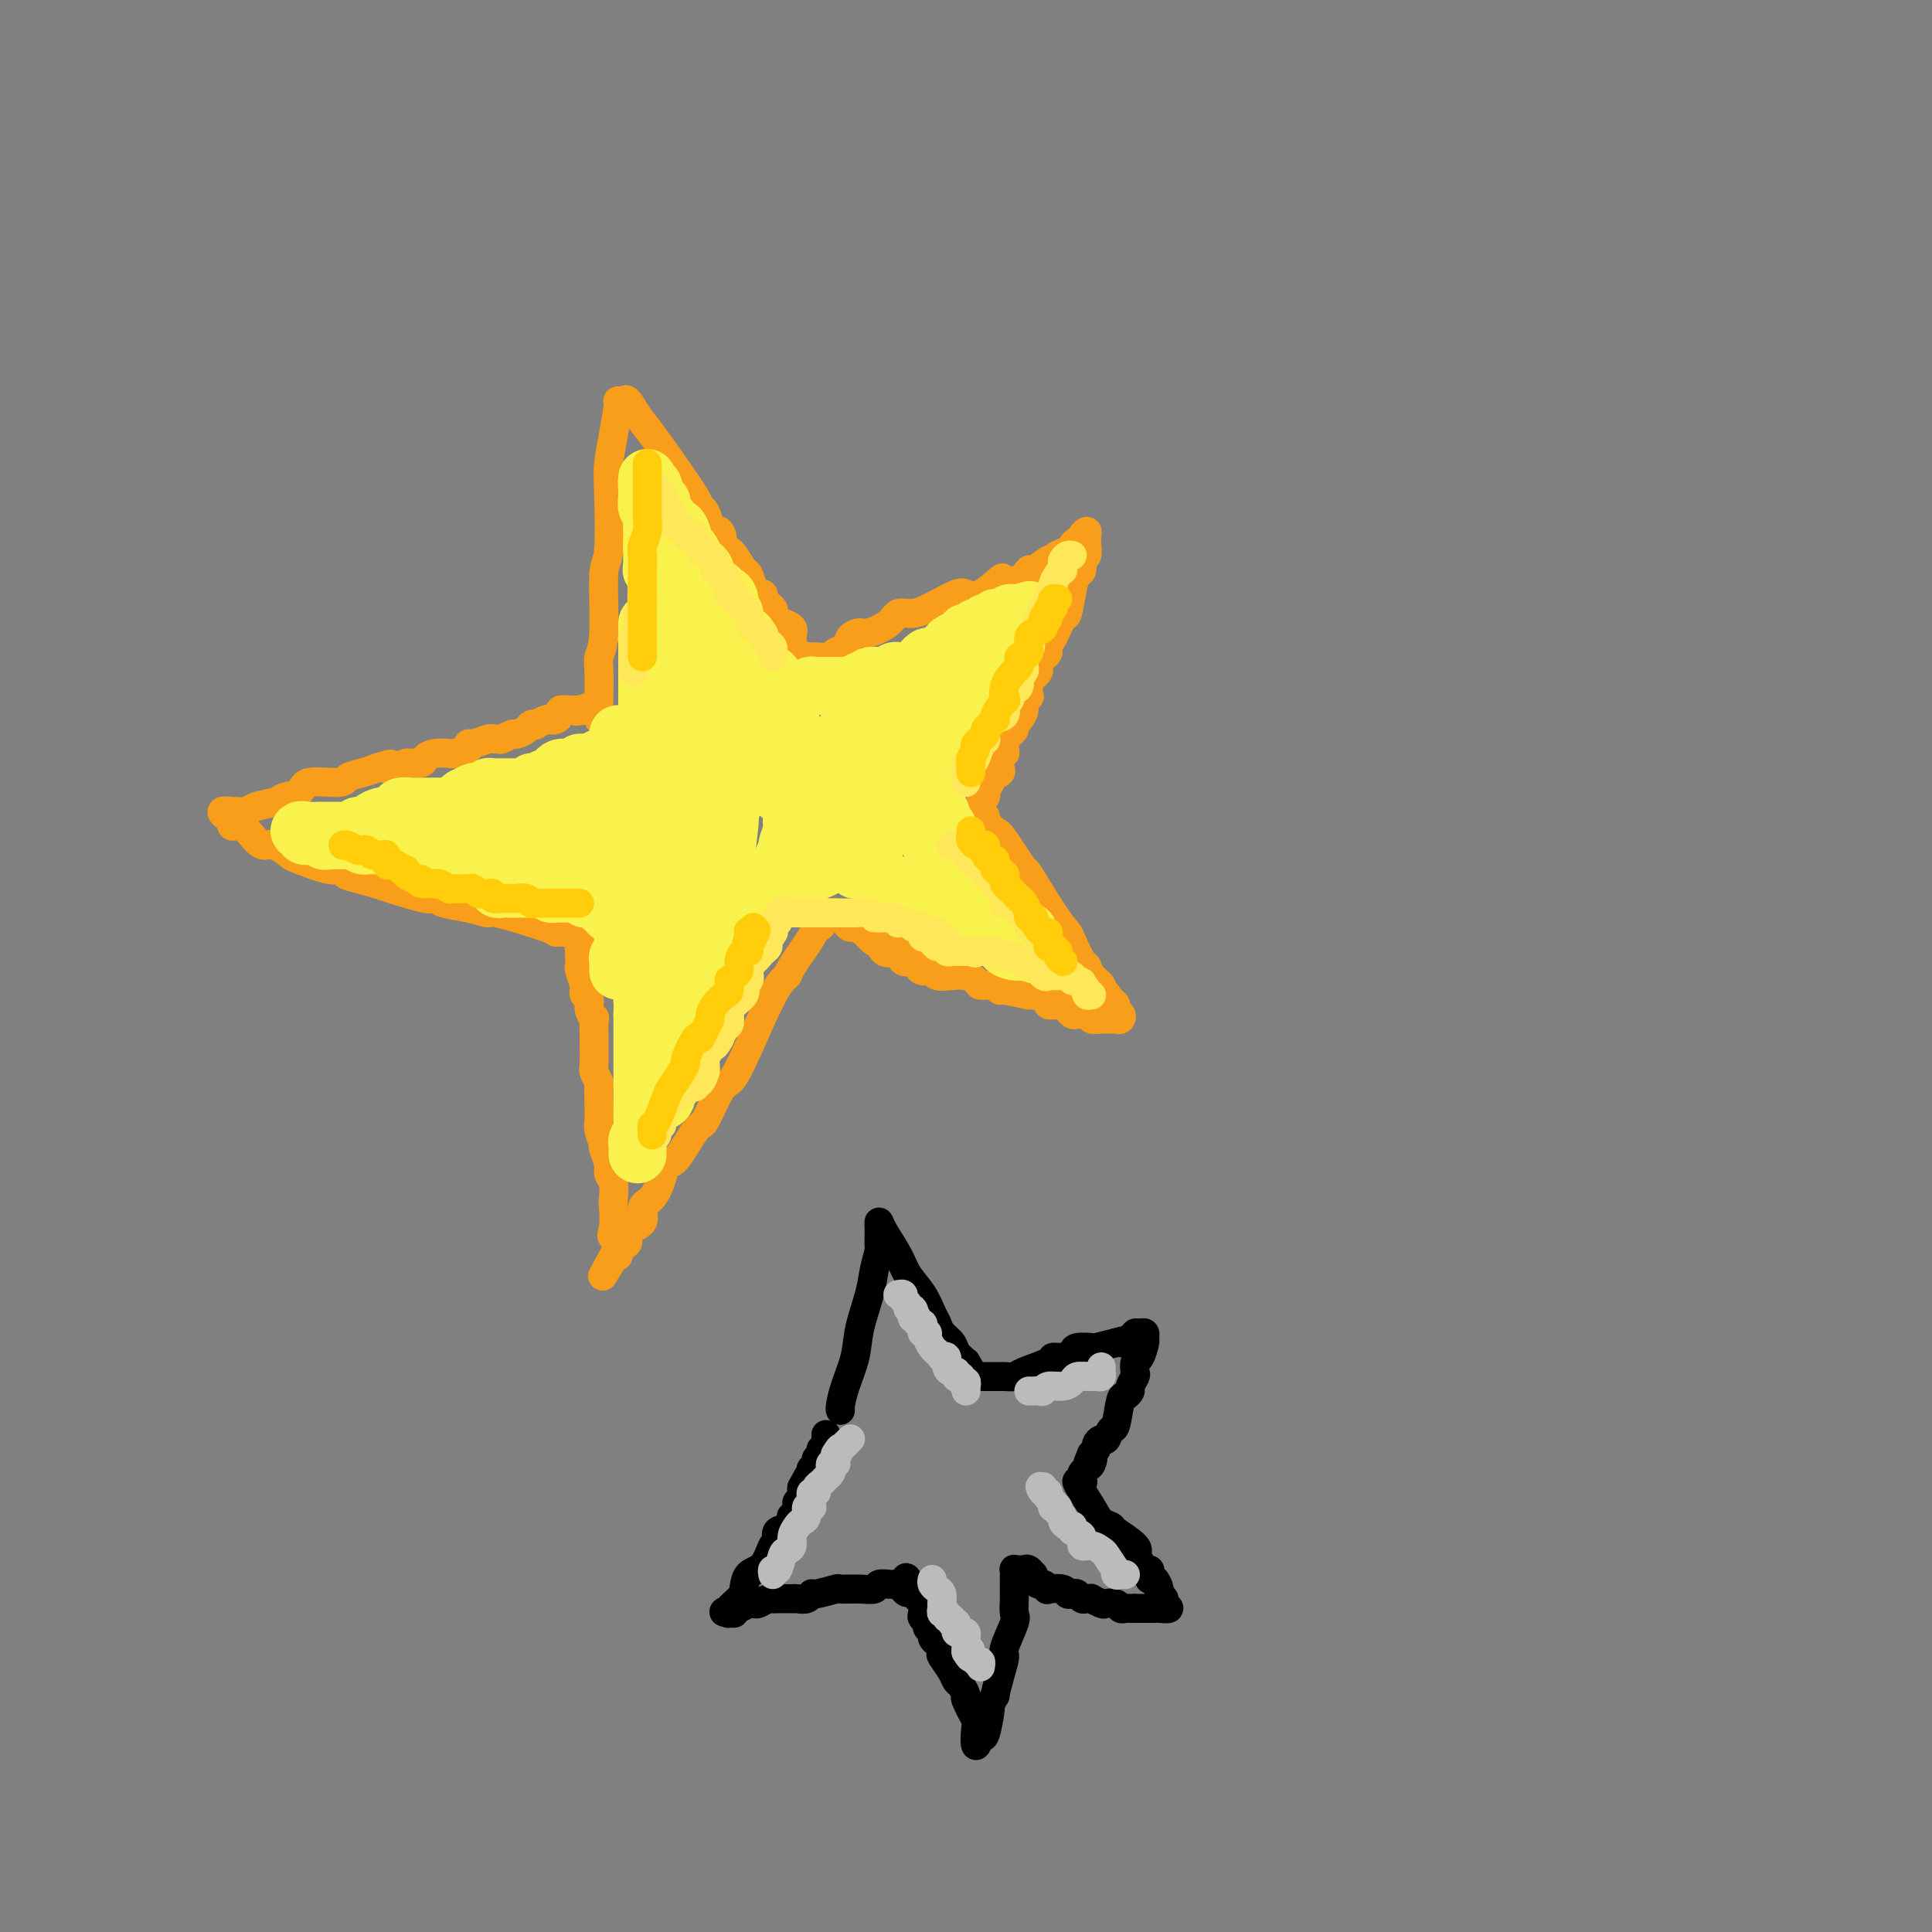 <svg viewBox='0 0 400 400' version='1.1' xmlns='http://www.w3.org/2000/svg' xmlns:xlink='http://www.w3.org/1999/xlink'><rect x="0" y="0" width="400" height="400" fill="#808080" stroke="none"/><g fill='none' stroke='#F99E1B' stroke-width='6' stroke-linecap='round' stroke-linejoin='round'><path d='M124,149c0.002,-1.173 0.005,-2.346 0,-3c-0.005,-0.654 -0.016,-0.789 0,-2c0.016,-1.211 0.061,-3.498 0,-5c-0.061,-1.502 -0.226,-2.219 0,-3c0.226,-0.781 0.844,-1.628 1,-5c0.156,-3.372 -0.152,-9.270 0,-12c0.152,-2.730 0.762,-2.290 1,-5c0.238,-2.710 0.102,-8.568 0,-12c-0.102,-3.432 -0.172,-4.436 0,-6c0.172,-1.564 0.585,-3.686 1,-6c0.415,-2.314 0.831,-4.818 1,-6c0.169,-1.182 0.089,-1.040 0,-1c-0.089,0.040 -0.188,-0.022 0,0c0.188,0.022 0.664,0.128 1,0c0.336,-0.128 0.531,-0.490 1,0c0.469,0.490 1.211,1.834 2,3c0.789,1.166 1.626,2.156 3,4c1.374,1.844 3.285,4.541 5,7c1.715,2.459 3.233,4.680 4,6c0.767,1.320 0.783,1.740 1,2c0.217,0.260 0.633,0.360 1,1c0.367,0.640 0.683,1.820 1,3'/><path d='M147,109c3.425,4.005 2.489,1.519 2,1c-0.489,-0.519 -0.531,0.930 0,2c0.531,1.070 1.634,1.762 2,2c0.366,0.238 -0.004,0.021 0,0c0.004,-0.021 0.382,0.152 1,1c0.618,0.848 1.476,2.370 2,3c0.524,0.630 0.713,0.367 1,1c0.287,0.633 0.673,2.163 1,3c0.327,0.837 0.594,0.983 1,1c0.406,0.017 0.949,-0.093 1,0c0.051,0.093 -0.391,0.388 0,1c0.391,0.612 1.615,1.540 2,2c0.385,0.460 -0.069,0.453 0,1c0.069,0.547 0.659,1.648 1,2c0.341,0.352 0.431,-0.046 1,0c0.569,0.046 1.617,0.537 2,1c0.383,0.463 0.103,0.897 0,1c-0.103,0.103 -0.028,-0.126 0,0c0.028,0.126 0.010,0.608 0,1c-0.010,0.392 -0.013,0.693 0,1c0.013,0.307 0.042,0.621 0,1c-0.042,0.379 -0.155,0.823 0,1c0.155,0.177 0.577,0.089 1,0'/><path d='M165,135c2.736,4.249 0.576,1.870 0,1c-0.576,-0.870 0.431,-0.232 1,0c0.569,0.232 0.701,0.059 1,0c0.299,-0.059 0.767,-0.004 1,0c0.233,0.004 0.233,-0.044 1,0c0.767,0.044 2.303,0.179 3,0c0.697,-0.179 0.555,-0.674 1,-1c0.445,-0.326 1.478,-0.485 2,-1c0.522,-0.515 0.534,-1.385 1,-2c0.466,-0.615 1.387,-0.973 2,-1c0.613,-0.027 0.917,0.277 2,0c1.083,-0.277 2.945,-1.134 4,-2c1.055,-0.866 1.301,-1.742 2,-2c0.699,-0.258 1.849,0.102 3,0c1.151,-0.102 2.302,-0.665 3,-1c0.698,-0.335 0.944,-0.441 2,-1c1.056,-0.559 2.921,-1.572 4,-2c1.079,-0.428 1.370,-0.270 2,0c0.630,0.270 1.598,0.653 3,0c1.402,-0.653 3.238,-2.341 4,-3c0.762,-0.659 0.449,-0.289 1,0c0.551,0.289 1.965,0.497 3,0c1.035,-0.497 1.690,-1.700 2,-2c0.310,-0.300 0.276,0.304 1,0c0.724,-0.304 2.207,-1.515 3,-2c0.793,-0.485 0.897,-0.242 1,0'/><path d='M218,116c5.069,-1.879 1.740,-1.077 1,-1c-0.740,0.077 1.107,-0.570 2,-1c0.893,-0.430 0.832,-0.641 1,-1c0.168,-0.359 0.567,-0.864 1,-1c0.433,-0.136 0.901,0.096 1,0c0.099,-0.096 -0.170,-0.521 0,-1c0.170,-0.479 0.779,-1.011 1,-1c0.221,0.011 0.055,0.565 0,1c-0.055,0.435 0.000,0.750 0,1c-0.000,0.250 -0.056,0.433 0,1c0.056,0.567 0.222,1.517 0,2c-0.222,0.483 -0.833,0.498 -1,1c-0.167,0.502 0.111,1.490 0,2c-0.111,0.510 -0.611,0.543 -1,1c-0.389,0.457 -0.668,1.338 -1,3c-0.332,1.662 -0.718,4.105 -1,5c-0.282,0.895 -0.461,0.241 -1,1c-0.539,0.759 -1.440,2.931 -2,4c-0.560,1.069 -0.780,1.034 -1,1'/><path d='M217,133c-1.194,3.980 -0.179,2.429 0,2c0.179,-0.429 -0.478,0.264 -1,1c-0.522,0.736 -0.911,1.515 -1,2c-0.089,0.485 0.121,0.676 0,1c-0.121,0.324 -0.572,0.783 -1,1c-0.428,0.217 -0.832,0.193 -1,1c-0.168,0.807 -0.100,2.443 0,3c0.100,0.557 0.233,0.033 0,0c-0.233,-0.033 -0.832,0.425 -1,1c-0.168,0.575 0.096,1.267 0,2c-0.096,0.733 -0.551,1.505 -1,2c-0.449,0.495 -0.891,0.711 -1,1c-0.109,0.289 0.114,0.651 0,1c-0.114,0.349 -0.567,0.685 -1,1c-0.433,0.315 -0.847,0.610 -1,1c-0.153,0.390 -0.045,0.874 0,1c0.045,0.126 0.026,-0.107 0,0c-0.026,0.107 -0.060,0.555 0,1c0.060,0.445 0.212,0.889 0,1c-0.212,0.111 -0.789,-0.111 -1,0c-0.211,0.111 -0.054,0.555 0,1c0.054,0.445 0.007,0.893 0,1c-0.007,0.107 0.026,-0.125 0,0c-0.026,0.125 -0.112,0.608 0,1c0.112,0.392 0.422,0.693 0,1c-0.422,0.307 -1.575,0.621 -2,1c-0.425,0.379 -0.121,0.823 0,1c0.121,0.177 0.061,0.089 0,0'/><path d='M205,162c-2.084,4.438 -1.294,1.034 -1,0c0.294,-1.034 0.093,0.301 0,1c-0.093,0.699 -0.078,0.761 0,1c0.078,0.239 0.217,0.655 0,1c-0.217,0.345 -0.791,0.618 -1,1c-0.209,0.382 -0.052,0.872 0,1c0.052,0.128 -0.002,-0.108 0,0c0.002,0.108 0.060,0.558 0,1c-0.060,0.442 -0.237,0.876 0,1c0.237,0.124 0.888,-0.062 1,0c0.112,0.062 -0.314,0.374 0,1c0.314,0.626 1.368,1.567 2,2c0.632,0.433 0.842,0.357 2,2c1.158,1.643 3.265,5.004 4,6c0.735,0.996 0.099,-0.374 1,1c0.901,1.374 3.341,5.491 5,8c1.659,2.509 2.537,3.410 3,4c0.463,0.590 0.510,0.868 1,2c0.490,1.132 1.424,3.118 2,4c0.576,0.882 0.794,0.659 1,1c0.206,0.341 0.402,1.246 1,2c0.598,0.754 1.600,1.358 2,2c0.400,0.642 0.200,1.321 0,2'/><path d='M228,206c4.050,5.829 1.674,1.403 1,0c-0.674,-1.403 0.354,0.217 1,1c0.646,0.783 0.909,0.731 1,1c0.091,0.269 0.011,0.861 0,1c-0.011,0.139 0.046,-0.173 0,0c-0.046,0.173 -0.197,0.831 0,1c0.197,0.169 0.741,-0.151 1,0c0.259,0.151 0.234,0.774 0,1c-0.234,0.226 -0.678,0.057 -1,0c-0.322,-0.057 -0.524,-0.001 -1,0c-0.476,0.001 -1.227,-0.051 -2,0c-0.773,0.051 -1.569,0.207 -2,0c-0.431,-0.207 -0.497,-0.777 -1,-1c-0.503,-0.223 -1.443,-0.098 -2,0c-0.557,0.098 -0.732,0.171 -1,0c-0.268,-0.171 -0.629,-0.584 -1,-1c-0.371,-0.416 -0.751,-0.833 -1,-1c-0.249,-0.167 -0.368,-0.083 -1,0c-0.632,0.083 -1.778,0.167 -2,0c-0.222,-0.167 0.479,-0.583 0,-1c-0.479,-0.417 -2.137,-0.833 -3,-1c-0.863,-0.167 -0.932,-0.083 -1,0'/><path d='M213,206c-2.646,-0.708 0.241,0.021 0,0c-0.241,-0.021 -3.608,-0.793 -5,-1c-1.392,-0.207 -0.809,0.151 -1,0c-0.191,-0.151 -1.156,-0.811 -2,-1c-0.844,-0.189 -1.568,0.094 -2,0c-0.432,-0.094 -0.573,-0.565 -1,-1c-0.427,-0.435 -1.140,-0.834 -2,-1c-0.860,-0.166 -1.866,-0.100 -3,0c-1.134,0.100 -2.397,0.233 -3,0c-0.603,-0.233 -0.546,-0.831 -1,-1c-0.454,-0.169 -1.417,0.091 -2,0c-0.583,-0.091 -0.785,-0.533 -1,-1c-0.215,-0.467 -0.442,-0.960 -1,-1c-0.558,-0.040 -1.445,0.374 -2,0c-0.555,-0.374 -0.777,-1.534 -1,-2c-0.223,-0.466 -0.446,-0.238 -1,0c-0.554,0.238 -1.439,0.485 -2,0c-0.561,-0.485 -0.798,-1.703 -1,-2c-0.202,-0.297 -0.369,0.328 -1,0c-0.631,-0.328 -1.727,-1.607 -2,-2c-0.273,-0.393 0.278,0.101 0,0c-0.278,-0.101 -1.385,-0.797 -2,-1c-0.615,-0.203 -0.738,0.085 -1,0c-0.262,-0.085 -0.662,-0.545 -1,-1c-0.338,-0.455 -0.616,-0.907 -1,-1c-0.384,-0.093 -0.876,0.171 -1,0c-0.124,-0.171 0.121,-0.777 0,-1c-0.121,-0.223 -0.606,-0.064 -1,0c-0.394,0.064 -0.697,0.032 -1,0'/><path d='M171,189c-3.259,-1.456 -1.408,0.905 -1,2c0.408,1.095 -0.629,0.924 -1,1c-0.371,0.076 -0.077,0.401 -1,2c-0.923,1.599 -3.063,4.474 -4,6c-0.937,1.526 -0.673,1.703 -1,2c-0.327,0.297 -1.247,0.715 -3,4c-1.753,3.285 -4.341,9.438 -6,13c-1.659,3.562 -2.391,4.532 -3,5c-0.609,0.468 -1.094,0.435 -2,2c-0.906,1.565 -2.231,4.728 -3,6c-0.769,1.272 -0.982,0.652 -2,2c-1.018,1.348 -2.841,4.664 -4,6c-1.159,1.336 -1.652,0.694 -2,1c-0.348,0.306 -0.550,1.562 -1,3c-0.450,1.438 -1.150,3.057 -2,4c-0.850,0.943 -1.852,1.208 -2,2c-0.148,0.792 0.559,2.110 0,3c-0.559,0.890 -2.384,1.353 -3,2c-0.616,0.647 -0.021,1.477 0,2c0.021,0.523 -0.530,0.738 -1,1c-0.470,0.262 -0.857,0.571 -1,1c-0.143,0.429 -0.041,0.980 0,1c0.041,0.020 0.020,-0.490 0,-1'/><path d='M128,259c-6.592,10.707 -1.570,2.476 0,-1c1.570,-3.476 -0.310,-2.195 -1,-2c-0.690,0.195 -0.189,-0.696 0,-2c0.189,-1.304 0.066,-3.020 0,-4c-0.066,-0.980 -0.074,-1.225 0,-2c0.074,-0.775 0.230,-2.079 0,-3c-0.230,-0.921 -0.845,-1.460 -1,-2c-0.155,-0.540 0.151,-1.083 0,-2c-0.151,-0.917 -0.758,-2.208 -1,-3c-0.242,-0.792 -0.117,-1.086 0,-1c0.117,0.086 0.227,0.552 0,0c-0.227,-0.552 -0.792,-2.122 -1,-3c-0.208,-0.878 -0.060,-1.065 0,-2c0.060,-0.935 0.030,-2.618 0,-4c-0.030,-1.382 -0.061,-2.462 0,-3c0.061,-0.538 0.212,-0.532 0,-1c-0.212,-0.468 -0.789,-1.409 -1,-2c-0.211,-0.591 -0.055,-0.833 0,-2c0.055,-1.167 0.011,-3.261 0,-4c-0.011,-0.739 0.012,-0.124 0,-1c-0.012,-0.876 -0.060,-3.243 0,-4c0.060,-0.757 0.226,0.095 0,0c-0.226,-0.095 -0.844,-1.137 -1,-2c-0.156,-0.863 0.151,-1.549 0,-2c-0.151,-0.451 -0.758,-0.669 -1,-1c-0.242,-0.331 -0.117,-0.775 0,-1c0.117,-0.225 0.228,-0.232 0,-1c-0.228,-0.768 -0.793,-2.299 -1,-3c-0.207,-0.701 -0.056,-0.573 0,-1c0.056,-0.427 0.016,-1.408 0,-2c-0.016,-0.592 -0.008,-0.796 0,-1'/><path d='M120,197c-1.240,-9.775 -0.339,-3.211 0,-1c0.339,2.211 0.116,0.071 0,-1c-0.116,-1.071 -0.125,-1.072 0,-1c0.125,0.072 0.383,0.216 0,0c-0.383,-0.216 -1.407,-0.790 -2,-1c-0.593,-0.210 -0.756,-0.054 -1,0c-0.244,0.054 -0.570,0.005 -1,0c-0.430,-0.005 -0.963,0.034 -1,0c-0.037,-0.034 0.422,-0.141 -2,-1c-2.422,-0.859 -7.724,-2.469 -10,-3c-2.276,-0.531 -1.525,0.017 -2,0c-0.475,-0.017 -2.175,-0.600 -4,-1c-1.825,-0.400 -3.773,-0.618 -5,-1c-1.227,-0.382 -1.731,-0.927 -2,-1c-0.269,-0.073 -0.303,0.327 -2,0c-1.697,-0.327 -5.056,-1.379 -7,-2c-1.944,-0.621 -2.472,-0.810 -3,-1'/><path d='M78,183c-7.820,-2.086 -6.370,-1.800 -6,-2c0.370,-0.200 -0.341,-0.884 -1,-1c-0.659,-0.116 -1.265,0.337 -3,0c-1.735,-0.337 -4.600,-1.464 -6,-2c-1.400,-0.536 -1.337,-0.481 -2,-1c-0.663,-0.519 -2.052,-1.611 -3,-2c-0.948,-0.389 -1.455,-0.073 -2,0c-0.545,0.073 -1.129,-0.095 -2,-1c-0.871,-0.905 -2.029,-2.548 -3,-3c-0.971,-0.452 -1.756,0.285 -2,0c-0.244,-0.285 0.052,-1.593 0,-2c-0.052,-0.407 -0.452,0.088 -1,0c-0.548,-0.088 -1.243,-0.759 -1,-1c0.243,-0.241 1.424,-0.053 2,0c0.576,0.053 0.548,-0.027 1,0c0.452,0.027 1.386,0.163 2,0c0.614,-0.163 0.909,-0.626 2,-1c1.091,-0.374 2.979,-0.660 4,-1c1.021,-0.340 1.175,-0.735 2,-1c0.825,-0.265 2.321,-0.400 3,-1c0.679,-0.600 0.541,-1.666 2,-2c1.459,-0.334 4.515,0.065 6,0c1.485,-0.065 1.400,-0.594 2,-1c0.600,-0.406 1.886,-0.687 3,-1c1.114,-0.313 2.057,-0.656 3,-1'/><path d='M78,159c4.916,-1.564 2.206,-0.474 2,0c-0.206,0.474 2.093,0.334 3,0c0.907,-0.334 0.422,-0.860 1,-1c0.578,-0.140 2.218,0.107 3,0c0.782,-0.107 0.704,-0.567 1,-1c0.296,-0.433 0.965,-0.838 2,-1c1.035,-0.162 2.436,-0.081 3,0c0.564,0.081 0.291,0.161 1,0c0.709,-0.161 2.399,-0.565 3,-1c0.601,-0.435 0.112,-0.901 0,-1c-0.112,-0.099 0.154,0.171 1,0c0.846,-0.171 2.272,-0.782 3,-1c0.728,-0.218 0.757,-0.044 1,0c0.243,0.044 0.699,-0.044 1,0c0.301,0.044 0.447,0.218 1,0c0.553,-0.218 1.511,-0.829 2,-1c0.489,-0.171 0.507,0.099 1,0c0.493,-0.099 1.459,-0.566 2,-1c0.541,-0.434 0.656,-0.834 1,-1c0.344,-0.166 0.918,-0.096 1,0c0.082,0.096 -0.328,0.219 0,0c0.328,-0.219 1.393,-0.780 2,-1c0.607,-0.220 0.757,-0.097 1,0c0.243,0.097 0.579,0.170 1,0c0.421,-0.170 0.927,-0.582 1,-1c0.073,-0.418 -0.288,-0.843 0,-1c0.288,-0.157 1.225,-0.045 2,0c0.775,0.045 1.387,0.022 2,0'/><path d='M120,147c6.449,-1.856 1.571,-0.497 0,0c-1.571,0.497 0.167,0.133 1,0c0.833,-0.133 0.763,-0.036 1,0c0.237,0.036 0.782,0.010 1,0c0.218,-0.010 0.109,-0.005 0,0'/></g>
<g fill='none' stroke='#F9F24D' stroke-width='6' stroke-linecap='round' stroke-linejoin='round'><path d='M142,186c0.000,0.000 0.100,0.100 0.1,0.1'/></g>
<g fill='none' stroke='#F9F24D' stroke-width='12' stroke-linecap='round' stroke-linejoin='round'><path d='M132,239c-0.008,-0.326 -0.016,-0.652 0,-1c0.016,-0.348 0.057,-0.719 0,-1c-0.057,-0.281 -0.211,-0.473 0,-1c0.211,-0.527 0.789,-1.388 1,-2c0.211,-0.612 0.057,-0.976 0,-1c-0.057,-0.024 -0.015,0.291 0,0c0.015,-0.291 0.004,-1.190 0,-2c-0.004,-0.810 -0.001,-1.531 0,-2c0.001,-0.469 0.000,-0.684 0,-1c-0.000,-0.316 -0.000,-0.731 0,-1c0.000,-0.269 0.000,-0.390 0,-1c-0.000,-0.610 -0.000,-1.709 0,-2c0.000,-0.291 0.000,0.225 0,0c-0.000,-0.225 -0.000,-1.191 0,-2c0.000,-0.809 0.000,-1.459 0,-2c-0.000,-0.541 -0.000,-0.971 0,-1c0.000,-0.029 0.000,0.343 0,0c-0.000,-0.343 -0.000,-1.400 0,-2c0.000,-0.600 0.000,-0.743 0,-1c-0.000,-0.257 -0.000,-0.628 0,-1c0.000,-0.372 0.000,-0.743 0,-1c-0.000,-0.257 -0.000,-0.399 0,-1c0.000,-0.601 0.000,-1.662 0,-2c-0.000,-0.338 -0.000,0.046 0,0c0.000,-0.046 0.000,-0.523 0,-1'/><path d='M133,210c0.155,-5.133 0.041,-3.465 0,-3c-0.041,0.465 -0.011,-0.272 0,-1c0.011,-0.728 0.003,-1.448 0,-3c-0.003,-1.552 -0.001,-3.936 0,-5c0.001,-1.064 0.001,-0.806 0,-1c-0.001,-0.194 -0.001,-0.838 0,-1c0.001,-0.162 0.004,0.158 0,-1c-0.004,-1.158 -0.015,-3.795 0,-5c0.015,-1.205 0.056,-0.980 0,-2c-0.056,-1.020 -0.207,-3.285 0,-5c0.207,-1.715 0.774,-2.879 1,-4c0.226,-1.121 0.112,-2.197 0,-3c-0.112,-0.803 -0.223,-1.332 0,-3c0.223,-1.668 0.778,-4.477 1,-6c0.222,-1.523 0.111,-1.762 0,-2'/><path d='M135,165c0.537,-8.596 0.880,-7.587 1,-8c0.120,-0.413 0.018,-2.247 0,-4c-0.018,-1.753 0.048,-3.425 0,-4c-0.048,-0.575 -0.209,-0.055 0,0c0.209,0.055 0.788,-0.356 1,-1c0.212,-0.644 0.057,-1.520 0,-2c-0.057,-0.480 -0.015,-0.562 0,-1c0.015,-0.438 0.004,-1.231 0,-2c-0.004,-0.769 -0.001,-1.515 0,-2c0.001,-0.485 0.000,-0.708 0,-1c-0.000,-0.292 -0.000,-0.654 0,-1c0.000,-0.346 0.000,-0.678 0,-1c-0.000,-0.322 -0.000,-0.636 0,-1c0.000,-0.364 0.000,-0.778 0,-1c-0.000,-0.222 -0.000,-0.253 0,-1c0.000,-0.747 0.000,-2.210 0,-3c-0.000,-0.790 -0.000,-0.908 0,-1c0.000,-0.092 0.001,-0.157 0,-1c-0.001,-0.843 -0.004,-2.464 0,-3c0.004,-0.536 0.015,0.011 0,0c-0.015,-0.011 -0.057,-0.581 0,-1c0.057,-0.419 0.211,-0.687 0,-1c-0.211,-0.313 -0.788,-0.670 -1,-1c-0.212,-0.330 -0.061,-0.634 0,-1c0.061,-0.366 0.030,-0.793 0,-1c-0.030,-0.207 -0.061,-0.195 0,-1c0.061,-0.805 0.212,-2.426 0,-3c-0.212,-0.574 -0.789,-0.102 -1,0c-0.211,0.102 -0.057,-0.165 0,-1c0.057,-0.835 0.016,-2.239 0,-3c-0.016,-0.761 -0.008,-0.881 0,-1'/><path d='M135,113c-0.000,-8.660 -0.000,-4.309 0,-3c0.000,1.309 0.001,-0.423 0,-1c-0.001,-0.577 -0.004,0.001 0,0c0.004,-0.001 0.015,-0.581 0,-1c-0.015,-0.419 -0.057,-0.675 0,-1c0.057,-0.325 0.211,-0.718 0,-1c-0.211,-0.282 -0.789,-0.453 -1,-1c-0.211,-0.547 -0.057,-1.469 0,-2c0.057,-0.531 0.015,-0.670 0,-1c-0.015,-0.330 -0.005,-0.852 0,-1c0.005,-0.148 0.004,0.076 0,0c-0.004,-0.076 -0.011,-0.453 0,-1c0.011,-0.547 0.042,-1.263 0,-1c-0.042,0.263 -0.155,1.504 0,2c0.155,0.496 0.577,0.248 1,0'/><path d='M135,101c0.158,-1.460 0.553,0.891 1,2c0.447,1.109 0.946,0.978 1,1c0.054,0.022 -0.336,0.199 0,1c0.336,0.801 1.400,2.227 2,3c0.600,0.773 0.738,0.893 1,1c0.262,0.107 0.647,0.200 1,1c0.353,0.800 0.673,2.308 1,3c0.327,0.692 0.662,0.566 1,1c0.338,0.434 0.679,1.426 1,2c0.321,0.574 0.624,0.731 1,1c0.376,0.269 0.827,0.649 1,1c0.173,0.351 0.070,0.672 0,1c-0.070,0.328 -0.107,0.662 0,1c0.107,0.338 0.358,0.681 1,1c0.642,0.319 1.675,0.614 2,1c0.325,0.386 -0.058,0.864 0,1c0.058,0.136 0.555,-0.069 1,0c0.445,0.069 0.836,0.413 1,1c0.164,0.587 0.099,1.418 0,2c-0.099,0.582 -0.234,0.915 0,1c0.234,0.085 0.837,-0.079 1,0c0.163,0.079 -0.115,0.402 0,1c0.115,0.598 0.623,1.470 1,2c0.377,0.530 0.622,0.719 1,1c0.378,0.281 0.890,0.654 1,1c0.110,0.346 -0.181,0.666 0,1c0.181,0.334 0.836,0.684 1,1c0.164,0.316 -0.162,0.600 0,1c0.162,0.400 0.813,0.915 1,1c0.187,0.085 -0.089,-0.262 0,0c0.089,0.262 0.545,1.131 1,2'/><path d='M158,138c3.801,5.891 1.802,2.118 1,1c-0.802,-1.118 -0.407,0.417 0,1c0.407,0.583 0.826,0.213 1,0c0.174,-0.213 0.103,-0.268 0,0c-0.103,0.268 -0.239,0.860 0,1c0.239,0.140 0.852,-0.173 1,0c0.148,0.173 -0.167,0.831 0,1c0.167,0.169 0.818,-0.151 1,0c0.182,0.151 -0.105,0.771 0,1c0.105,0.229 0.601,0.065 1,0c0.399,-0.065 0.699,-0.033 1,0'/><path d='M164,143c0.842,0.757 -0.055,0.150 0,0c0.055,-0.150 1.060,0.156 2,0c0.940,-0.156 1.814,-0.774 2,-1c0.186,-0.226 -0.316,-0.061 0,0c0.316,0.061 1.450,0.016 2,0c0.550,-0.016 0.514,-0.003 1,0c0.486,0.003 1.492,-0.003 2,0c0.508,0.003 0.517,0.015 1,0c0.483,-0.015 1.440,-0.055 2,0c0.560,0.055 0.722,0.207 1,0c0.278,-0.207 0.671,-0.774 1,-1c0.329,-0.226 0.595,-0.113 1,0c0.405,0.113 0.949,0.226 1,0c0.051,-0.226 -0.390,-0.792 0,-1c0.390,-0.208 1.610,-0.060 2,0c0.390,0.060 -0.049,0.030 0,0c0.049,-0.030 0.587,-0.061 1,0c0.413,0.061 0.702,0.212 1,0c0.298,-0.212 0.605,-0.789 1,-1c0.395,-0.211 0.879,-0.057 1,0c0.121,0.057 -0.121,0.016 0,0c0.121,-0.016 0.606,-0.008 1,0c0.394,0.008 0.698,0.017 1,0c0.302,-0.017 0.602,-0.060 1,0c0.398,0.060 0.894,0.223 1,0c0.106,-0.223 -0.178,-0.833 0,-1c0.178,-0.167 0.817,0.109 1,0c0.183,-0.109 -0.091,-0.603 0,-1c0.091,-0.397 0.545,-0.699 1,-1'/><path d='M192,136c4.510,-1.096 1.785,-0.335 1,0c-0.785,0.335 0.371,0.245 1,0c0.629,-0.245 0.733,-0.644 1,-1c0.267,-0.356 0.697,-0.670 1,-1c0.303,-0.330 0.477,-0.677 1,-1c0.523,-0.323 1.393,-0.623 2,-1c0.607,-0.377 0.951,-0.832 1,-1c0.049,-0.168 -0.198,-0.049 0,0c0.198,0.049 0.840,0.027 1,0c0.160,-0.027 -0.163,-0.059 0,0c0.163,0.059 0.814,0.208 1,0c0.186,-0.208 -0.091,-0.774 0,-1c0.091,-0.226 0.550,-0.112 1,0c0.450,0.112 0.890,0.222 1,0c0.110,-0.222 -0.112,-0.778 0,-1c0.112,-0.222 0.556,-0.112 1,0c0.444,0.112 0.888,0.226 1,0c0.112,-0.226 -0.110,-0.792 0,-1c0.110,-0.208 0.550,-0.060 1,0c0.450,0.060 0.908,0.030 1,0c0.092,-0.030 -0.183,-0.061 0,0c0.183,0.061 0.822,0.212 1,0c0.178,-0.212 -0.107,-0.789 0,-1c0.107,-0.211 0.606,-0.057 1,0c0.394,0.057 0.684,0.016 1,0c0.316,-0.016 0.658,-0.008 1,0'/><path d='M212,127c2.893,-1.378 0.126,-0.323 -1,0c-1.126,0.323 -0.612,-0.086 -1,0c-0.388,0.086 -1.677,0.666 -2,1c-0.323,0.334 0.321,0.422 0,1c-0.321,0.578 -1.606,1.646 -2,2c-0.394,0.354 0.104,-0.006 0,0c-0.104,0.006 -0.811,0.379 -1,1c-0.189,0.621 0.141,1.490 0,2c-0.141,0.510 -0.754,0.661 -1,1c-0.246,0.339 -0.125,0.867 0,1c0.125,0.133 0.254,-0.129 0,0c-0.254,0.129 -0.891,0.651 -1,1c-0.109,0.349 0.311,0.527 0,1c-0.311,0.473 -1.353,1.243 -2,2c-0.647,0.757 -0.899,1.502 -1,2c-0.101,0.498 -0.050,0.749 0,1'/><path d='M200,143c-1.411,2.763 -0.939,2.172 -1,2c-0.061,-0.172 -0.656,0.077 -1,1c-0.344,0.923 -0.436,2.520 -1,3c-0.564,0.480 -1.599,-0.157 -2,0c-0.401,0.157 -0.168,1.106 0,2c0.168,0.894 0.269,1.731 0,2c-0.269,0.269 -0.910,-0.030 -1,0c-0.090,0.030 0.369,0.389 0,1c-0.369,0.611 -1.567,1.473 -2,2c-0.433,0.527 -0.102,0.718 0,1c0.102,0.282 -0.025,0.654 0,1c0.025,0.346 0.203,0.667 0,1c-0.203,0.333 -0.786,0.677 -1,1c-0.214,0.323 -0.057,0.625 0,1c0.057,0.375 0.015,0.822 0,1c-0.015,0.178 -0.004,0.086 0,0c0.004,-0.086 0.001,-0.168 0,0c-0.001,0.168 -0.001,0.584 0,1'/><path d='M191,163c-1.342,3.294 -0.198,1.529 0,1c0.198,-0.529 -0.550,0.178 0,1c0.550,0.822 2.399,1.759 3,2c0.601,0.241 -0.046,-0.216 0,0c0.046,0.216 0.786,1.103 1,2c0.214,0.897 -0.098,1.802 0,2c0.098,0.198 0.604,-0.313 1,0c0.396,0.313 0.681,1.450 1,2c0.319,0.550 0.673,0.515 1,1c0.327,0.485 0.628,1.492 1,2c0.372,0.508 0.816,0.517 1,1c0.184,0.483 0.110,1.439 0,2c-0.110,0.561 -0.255,0.729 0,1c0.255,0.271 0.909,0.647 1,1c0.091,0.353 -0.382,0.683 0,1c0.382,0.317 1.619,0.620 2,1c0.381,0.380 -0.095,0.837 0,1c0.095,0.163 0.760,0.034 1,0c0.240,-0.034 0.054,0.029 0,0c-0.054,-0.029 0.023,-0.148 0,0c-0.023,0.148 -0.146,0.564 0,1c0.146,0.436 0.560,0.891 1,1c0.440,0.109 0.906,-0.129 1,0c0.094,0.129 -0.185,0.623 0,1c0.185,0.377 0.833,0.636 1,1c0.167,0.364 -0.149,0.832 0,1c0.149,0.168 0.762,0.035 1,0c0.238,-0.035 0.103,0.029 0,0c-0.103,-0.029 -0.172,-0.151 0,0c0.172,0.151 0.586,0.576 1,1'/><path d='M209,190c2.719,4.359 0.518,1.756 0,1c-0.518,-0.756 0.649,0.334 1,1c0.351,0.666 -0.112,0.908 0,1c0.112,0.092 0.801,0.032 1,0c0.199,-0.032 -0.090,-0.038 0,0c0.090,0.038 0.559,0.118 1,0c0.441,-0.118 0.853,-0.434 1,0c0.147,0.434 0.029,1.619 0,2c-0.029,0.381 0.031,-0.041 0,0c-0.031,0.041 -0.155,0.547 0,1c0.155,0.453 0.588,0.853 1,1c0.412,0.147 0.803,0.039 1,0c0.197,-0.039 0.199,-0.011 0,0c-0.199,0.011 -0.600,0.006 -1,0'/><path d='M214,197c0.537,1.082 -0.620,0.287 -1,0c-0.380,-0.287 0.018,-0.067 0,0c-0.018,0.067 -0.450,-0.018 -1,0c-0.550,0.018 -1.217,0.141 -2,0c-0.783,-0.141 -1.683,-0.546 -2,-1c-0.317,-0.454 -0.052,-0.958 0,-1c0.052,-0.042 -0.107,0.378 -1,0c-0.893,-0.378 -2.518,-1.553 -3,-2c-0.482,-0.447 0.179,-0.166 0,0c-0.179,0.166 -1.199,0.216 -2,0c-0.801,-0.216 -1.383,-0.698 -2,-1c-0.617,-0.302 -1.269,-0.424 -2,-1c-0.731,-0.576 -1.543,-1.607 -2,-2c-0.457,-0.393 -0.560,-0.147 -1,0c-0.440,0.147 -1.217,0.194 -2,0c-0.783,-0.194 -1.572,-0.629 -2,-1c-0.428,-0.371 -0.495,-0.678 -1,-1c-0.505,-0.322 -1.447,-0.659 -2,-1c-0.553,-0.341 -0.715,-0.688 -1,-1c-0.285,-0.312 -0.691,-0.590 -1,-1c-0.309,-0.410 -0.521,-0.951 -1,-1c-0.479,-0.049 -1.223,0.393 -2,0c-0.777,-0.393 -1.585,-1.621 -2,-2c-0.415,-0.379 -0.436,0.091 -1,0c-0.564,-0.091 -1.671,-0.742 -2,-1c-0.329,-0.258 0.119,-0.122 0,0c-0.119,0.122 -0.805,0.228 -1,0c-0.195,-0.228 0.101,-0.792 0,-1c-0.101,-0.208 -0.600,-0.059 -1,0c-0.400,0.059 -0.700,0.030 -1,0'/><path d='M175,179c-5.992,-3.009 -1.472,-1.531 0,-1c1.472,0.531 -0.103,0.113 -1,0c-0.897,-0.113 -1.117,0.077 -1,0c0.117,-0.077 0.571,-0.421 0,0c-0.571,0.421 -2.168,1.605 -3,2c-0.832,0.395 -0.900,-0.001 -1,0c-0.100,0.001 -0.233,0.400 -1,1c-0.767,0.600 -2.167,1.401 -3,2c-0.833,0.599 -1.100,0.996 -1,1c0.100,0.004 0.565,-0.383 0,0c-0.565,0.383 -2.162,1.538 -3,2c-0.838,0.462 -0.919,0.231 -1,0'/><path d='M160,186c-2.272,1.266 -0.450,0.932 0,1c0.450,0.068 -0.470,0.538 -1,1c-0.530,0.462 -0.668,0.915 -1,1c-0.332,0.085 -0.858,-0.197 -1,0c-0.142,0.197 0.102,0.875 0,1c-0.102,0.125 -0.548,-0.303 -1,0c-0.452,0.303 -0.909,1.337 -1,2c-0.091,0.663 0.183,0.956 0,1c-0.183,0.044 -0.824,-0.162 -1,0c-0.176,0.162 0.111,0.691 0,1c-0.111,0.309 -0.622,0.397 -1,1c-0.378,0.603 -0.623,1.719 -1,2c-0.377,0.281 -0.885,-0.275 -1,0c-0.115,0.275 0.162,1.379 0,2c-0.162,0.621 -0.764,0.758 -1,1c-0.236,0.242 -0.105,0.589 0,1c0.105,0.411 0.183,0.885 0,1c-0.183,0.115 -0.626,-0.130 -1,0c-0.374,0.130 -0.678,0.637 -1,1c-0.322,0.363 -0.663,0.584 -1,1c-0.337,0.416 -0.669,1.028 -1,2c-0.331,0.972 -0.662,2.306 -1,3c-0.338,0.694 -0.682,0.750 -1,1c-0.318,0.250 -0.611,0.696 -1,1c-0.389,0.304 -0.874,0.466 -1,1c-0.126,0.534 0.107,1.438 0,2c-0.107,0.562 -0.553,0.781 -1,1'/><path d='M141,215c-2.891,4.378 -0.617,0.822 0,0c0.617,-0.822 -0.422,1.088 -1,2c-0.578,0.912 -0.695,0.825 -1,1c-0.305,0.175 -0.800,0.611 -1,1c-0.200,0.389 -0.106,0.730 0,1c0.106,0.270 0.225,0.468 0,1c-0.225,0.532 -0.792,1.400 -1,2c-0.208,0.600 -0.055,0.934 0,1c0.055,0.066 0.014,-0.136 0,0c-0.014,0.136 0.000,0.609 0,1c-0.000,0.391 -0.015,0.700 0,1c0.015,0.300 0.060,0.590 0,1c-0.060,0.410 -0.223,0.941 0,1c0.223,0.059 0.833,-0.353 1,-1c0.167,-0.647 -0.110,-1.530 0,-2c0.110,-0.470 0.607,-0.529 1,-1c0.393,-0.471 0.683,-1.356 1,-3c0.317,-1.644 0.662,-4.049 1,-5c0.338,-0.951 0.668,-0.448 1,-1c0.332,-0.552 0.666,-2.158 1,-3c0.334,-0.842 0.667,-0.921 1,-1'/><path d='M144,211c1.034,-2.670 0.119,-1.347 0,-1c-0.119,0.347 0.560,-0.284 1,-1c0.440,-0.716 0.643,-1.519 1,-2c0.357,-0.481 0.869,-0.640 1,-1c0.131,-0.360 -0.119,-0.922 0,-1c0.119,-0.078 0.607,0.328 1,0c0.393,-0.328 0.692,-1.388 1,-2c0.308,-0.612 0.625,-0.775 1,-1c0.375,-0.225 0.808,-0.512 1,-1c0.192,-0.488 0.143,-1.179 0,-2c-0.143,-0.821 -0.380,-1.774 0,-2c0.380,-0.226 1.378,0.274 2,0c0.622,-0.274 0.868,-1.322 1,-2c0.132,-0.678 0.150,-0.987 1,-2c0.850,-1.013 2.532,-2.731 3,-4c0.468,-1.269 -0.277,-2.091 0,-3c0.277,-0.909 1.576,-1.906 2,-2c0.424,-0.094 -0.026,0.714 0,0c0.026,-0.714 0.528,-2.949 1,-4c0.472,-1.051 0.915,-0.919 1,-1c0.085,-0.081 -0.187,-0.375 0,-1c0.187,-0.625 0.834,-1.580 1,-2c0.166,-0.420 -0.148,-0.305 0,-1c0.148,-0.695 0.756,-2.198 1,-3c0.244,-0.802 0.122,-0.901 0,-1'/><path d='M164,171c0.920,-2.914 0.221,-1.198 0,-1c-0.221,0.198 0.035,-1.121 0,-2c-0.035,-0.879 -0.360,-1.319 -1,-2c-0.640,-0.681 -1.593,-1.604 -2,-2c-0.407,-0.396 -0.267,-0.264 -1,-2c-0.733,-1.736 -2.339,-5.339 -3,-7c-0.661,-1.661 -0.377,-1.381 -1,-3c-0.623,-1.619 -2.153,-5.137 -3,-7c-0.847,-1.863 -1.010,-2.073 -1,-2c0.010,0.073 0.195,0.427 0,-1c-0.195,-1.427 -0.769,-4.635 -1,-6c-0.231,-1.365 -0.120,-0.888 0,-1c0.120,-0.112 0.249,-0.814 0,-1c-0.249,-0.186 -0.875,0.142 -1,0c-0.125,-0.142 0.250,-0.755 1,2c0.750,2.755 1.875,8.877 3,15'/><path d='M154,151c0.466,3.621 0.131,5.175 0,7c-0.131,1.825 -0.060,3.922 0,5c0.060,1.078 0.107,1.137 0,1c-0.107,-0.137 -0.368,-0.472 -1,-1c-0.632,-0.528 -1.633,-1.250 -2,-2c-0.367,-0.750 -0.098,-1.528 0,-3c0.098,-1.472 0.026,-3.636 0,-6c-0.026,-2.364 -0.007,-4.927 0,-7c0.007,-2.073 0.002,-3.657 0,-5c-0.002,-1.343 -0.000,-2.445 0,-3c0.000,-0.555 0.000,-0.563 0,-1c-0.000,-0.437 0.000,-1.305 0,0c-0.000,1.305 -0.002,4.781 0,8c0.002,3.219 0.007,6.180 0,9c-0.007,2.820 -0.026,5.500 0,8c0.026,2.500 0.098,4.820 0,7c-0.098,2.180 -0.366,4.220 -1,8c-0.634,3.780 -1.634,9.298 -2,12c-0.366,2.702 -0.098,2.586 0,3c0.098,0.414 0.027,1.356 0,2c-0.027,0.644 -0.008,0.989 0,1c0.008,0.011 0.006,-0.312 0,-1c-0.006,-0.688 -0.017,-1.741 0,-3c0.017,-1.259 0.060,-2.725 0,-4c-0.060,-1.275 -0.223,-2.358 0,-6c0.223,-3.642 0.833,-9.842 1,-13c0.167,-3.158 -0.109,-3.273 0,-4c0.109,-0.727 0.603,-2.065 1,-3c0.397,-0.935 0.699,-1.468 1,-2'/><path d='M151,158c0.462,-5.468 0.118,-1.137 0,1c-0.118,2.137 -0.010,2.081 0,3c0.010,0.919 -0.076,2.812 0,4c0.076,1.188 0.316,1.669 0,5c-0.316,3.331 -1.189,9.512 -2,13c-0.811,3.488 -1.561,4.283 -2,5c-0.439,0.717 -0.565,1.357 -1,3c-0.435,1.643 -1.177,4.288 -2,6c-0.823,1.712 -1.727,2.490 -2,3c-0.273,0.510 0.084,0.750 0,1c-0.084,0.250 -0.611,0.509 -1,1c-0.389,0.491 -0.640,1.214 -1,0c-0.360,-1.214 -0.829,-4.366 -1,-6c-0.171,-1.634 -0.046,-1.751 0,-4c0.046,-2.249 0.011,-6.630 0,-9c-0.011,-2.370 0.001,-2.728 0,-4c-0.001,-1.272 -0.015,-3.458 0,-6c0.015,-2.542 0.059,-5.439 0,-7c-0.059,-1.561 -0.222,-1.786 0,-2c0.222,-0.214 0.830,-0.418 1,-1c0.170,-0.582 -0.098,-1.542 0,-2c0.098,-0.458 0.562,-0.413 1,-1c0.438,-0.587 0.849,-1.806 1,-3c0.151,-1.194 0.040,-2.362 0,-3c-0.040,-0.638 -0.011,-0.746 0,-1c0.011,-0.254 0.003,-0.655 0,-1c-0.003,-0.345 -0.001,-0.634 0,-1c0.001,-0.366 0.000,-0.809 0,-2c-0.000,-1.191 -0.000,-3.128 0,-4c0.000,-0.872 0.000,-0.678 0,-1c-0.000,-0.322 -0.000,-1.161 0,-2'/><path d='M142,143c0.301,-9.447 0.053,-3.065 0,-1c-0.053,2.065 0.090,-0.189 0,-1c-0.090,-0.811 -0.413,-0.181 0,0c0.413,0.181 1.561,-0.088 2,0c0.439,0.088 0.170,0.534 1,2c0.830,1.466 2.758,3.953 4,5c1.242,1.047 1.797,0.653 2,2c0.203,1.347 0.054,4.436 0,6c-0.054,1.564 -0.014,1.603 0,2c0.014,0.397 0.000,1.151 0,2c-0.000,0.849 0.013,1.793 0,2c-0.013,0.207 -0.053,-0.325 0,-1c0.053,-0.675 0.200,-1.495 0,-3c-0.200,-1.505 -0.746,-3.695 -1,-5c-0.254,-1.305 -0.215,-1.724 -1,-4c-0.785,-2.276 -2.392,-6.409 -3,-9c-0.608,-2.591 -0.215,-3.639 0,-4c0.215,-0.361 0.254,-0.036 0,-1c-0.254,-0.964 -0.800,-3.217 -1,-4c-0.200,-0.783 -0.054,-0.095 0,0c0.054,0.095 0.015,-0.401 0,-1c-0.015,-0.599 -0.008,-1.299 0,-2'/><path d='M145,128c-0.929,-5.189 -0.253,-2.160 0,-1c0.253,1.160 0.081,0.451 0,0c-0.081,-0.451 -0.073,-0.645 0,-1c0.073,-0.355 0.210,-0.872 0,-1c-0.210,-0.128 -0.769,0.133 -1,0c-0.231,-0.133 -0.135,-0.660 0,-1c0.135,-0.340 0.310,-0.493 1,0c0.690,0.493 1.897,1.632 3,3c1.103,1.368 2.102,2.965 3,4c0.898,1.035 1.694,1.509 4,5c2.306,3.491 6.123,9.999 8,13c1.877,3.001 1.813,2.495 3,5c1.187,2.505 3.624,8.020 5,11c1.376,2.980 1.692,3.424 2,4c0.308,0.576 0.608,1.282 1,2c0.392,0.718 0.876,1.446 1,2c0.124,0.554 -0.111,0.933 0,1c0.111,0.067 0.569,-0.179 1,0c0.431,0.179 0.837,0.784 1,1c0.163,0.216 0.085,0.043 0,0c-0.085,-0.043 -0.177,0.042 0,0c0.177,-0.042 0.622,-0.213 1,0c0.378,0.213 0.689,0.810 1,1c0.311,0.190 0.622,-0.026 1,0c0.378,0.026 0.822,0.293 1,0c0.178,-0.293 0.089,-1.147 0,-2'/><path d='M181,174c0.791,-0.631 -0.232,-2.707 -1,-4c-0.768,-1.293 -1.281,-1.803 -2,-3c-0.719,-1.197 -1.642,-3.080 -2,-4c-0.358,-0.920 -0.149,-0.877 0,-1c0.149,-0.123 0.240,-0.411 0,-1c-0.240,-0.589 -0.809,-1.478 -1,-2c-0.191,-0.522 -0.004,-0.677 0,-1c0.004,-0.323 -0.175,-0.815 0,-1c0.175,-0.185 0.703,-0.063 1,0c0.297,0.063 0.362,0.065 1,0c0.638,-0.065 1.849,-0.199 3,0c1.151,0.199 2.243,0.730 3,1c0.757,0.270 1.180,0.277 2,2c0.820,1.723 2.038,5.161 3,7c0.962,1.839 1.669,2.080 3,4c1.331,1.920 3.288,5.520 4,7c0.712,1.480 0.181,0.840 0,1c-0.181,0.160 -0.011,1.121 0,1c0.011,-0.121 -0.135,-1.325 -1,-3c-0.865,-1.675 -2.448,-3.820 -3,-5c-0.552,-1.180 -0.072,-1.395 0,-2c0.072,-0.605 -0.265,-1.602 -1,-3c-0.735,-1.398 -1.867,-3.199 -3,-5'/><path d='M187,162c-1.476,-3.066 -1.165,-2.730 -1,-3c0.165,-0.270 0.185,-1.144 0,-2c-0.185,-0.856 -0.575,-1.693 -1,-3c-0.425,-1.307 -0.884,-3.082 -1,-4c-0.116,-0.918 0.110,-0.978 0,-1c-0.110,-0.022 -0.557,-0.006 -1,0c-0.443,0.006 -0.883,0.002 -1,0c-0.117,-0.002 0.091,-0.000 0,0c-0.091,0.000 -0.479,0.000 -1,0c-0.521,-0.000 -1.175,-0.000 -2,0c-0.825,0.000 -1.821,0.000 -2,0c-0.179,-0.000 0.460,-0.000 0,0c-0.460,0.000 -2.020,0.000 -2,0c0.020,-0.000 1.620,-0.000 2,0c0.380,0.000 -0.459,0.000 1,0c1.459,-0.000 5.218,-0.000 7,0c1.782,0.000 1.588,0.000 2,0c0.412,-0.000 1.431,-0.000 2,0c0.569,0.000 0.689,0.000 1,0c0.311,-0.000 0.815,-0.000 1,0c0.185,0.000 0.053,0.000 0,0c-0.053,-0.000 -0.026,-0.000 0,0'/><path d='M192,161c-0.085,-0.474 -0.170,-0.948 0,-1c0.170,-0.052 0.595,0.317 1,0c0.405,-0.317 0.790,-1.322 1,-2c0.210,-0.678 0.245,-1.029 1,-2c0.755,-0.971 2.229,-2.561 3,-4c0.771,-1.439 0.837,-2.726 1,-3c0.163,-0.274 0.422,0.466 1,0c0.578,-0.466 1.476,-2.139 2,-3c0.524,-0.861 0.675,-0.910 1,-1c0.325,-0.090 0.823,-0.222 1,-1c0.177,-0.778 0.031,-2.201 0,-3c-0.031,-0.799 0.052,-0.973 0,-1c-0.052,-0.027 -0.239,0.094 0,0c0.239,-0.094 0.905,-0.403 1,-1c0.095,-0.597 -0.381,-1.483 0,-2c0.381,-0.517 1.619,-0.664 2,-1c0.381,-0.336 -0.094,-0.861 0,-1c0.094,-0.139 0.757,0.107 1,0c0.243,-0.107 0.065,-0.567 0,-1c-0.065,-0.433 -0.019,-0.838 0,-1c0.019,-0.162 0.009,-0.081 0,0'/><path d='M134,129c0.000,0.346 0.000,0.693 0,1c-0.000,0.307 -0.000,0.576 0,1c0.000,0.424 0.000,1.003 0,2c-0.000,0.997 -0.000,2.413 0,3c0.000,0.587 0.000,0.346 0,1c-0.000,0.654 -0.000,2.205 0,3c0.000,0.795 0.000,0.836 0,1c-0.000,0.164 -0.000,0.451 0,1c0.000,0.549 0.001,1.361 0,2c-0.001,0.639 -0.004,1.104 0,1c0.004,-0.104 0.015,-0.778 0,0c-0.015,0.778 -0.057,3.008 0,4c0.057,0.992 0.211,0.746 0,1c-0.211,0.254 -0.788,1.007 -1,2c-0.212,0.993 -0.060,2.227 0,3c0.060,0.773 0.026,1.085 0,2c-0.026,0.915 -0.044,2.432 0,3c0.044,0.568 0.152,0.186 0,1c-0.152,0.814 -0.562,2.824 -1,4c-0.438,1.176 -0.902,1.518 -1,2c-0.098,0.482 0.170,1.105 0,2c-0.170,0.895 -0.778,2.061 -1,3c-0.222,0.939 -0.060,1.652 0,2c0.060,0.348 0.016,0.330 0,1c-0.016,0.670 -0.004,2.026 0,3c0.004,0.974 0.001,1.564 0,2c-0.001,0.436 -0.001,0.718 0,1'/><path d='M130,181c-0.845,8.729 -0.959,4.552 -1,3c-0.041,-1.552 -0.011,-0.479 0,1c0.011,1.479 0.003,3.366 0,4c-0.003,0.634 -0.001,0.016 0,0c0.001,-0.016 0.000,0.569 0,1c-0.000,0.431 -0.000,0.707 0,1c0.000,0.293 0.000,0.602 0,1c-0.000,0.398 -0.000,0.885 0,1c0.000,0.115 0.001,-0.142 0,0c-0.001,0.142 -0.004,0.682 0,1c0.004,0.318 0.015,0.414 0,1c-0.015,0.586 -0.057,1.662 0,2c0.057,0.338 0.211,-0.063 0,0c-0.211,0.063 -0.789,0.592 -1,1c-0.211,0.408 -0.057,0.697 0,1c0.057,0.303 0.015,0.620 0,1c-0.015,0.380 -0.004,0.823 0,1c0.004,0.177 0.002,0.089 0,0'/><path d='M128,189c0.081,0.009 0.163,0.019 0,0c-0.163,-0.019 -0.569,-0.065 -1,0c-0.431,0.065 -0.885,0.242 -1,0c-0.115,-0.242 0.110,-0.902 0,-1c-0.110,-0.098 -0.554,0.366 -1,0c-0.446,-0.366 -0.893,-1.561 -1,-2c-0.107,-0.439 0.126,-0.121 0,0c-0.126,0.121 -0.611,0.047 -1,0c-0.389,-0.047 -0.682,-0.065 -1,0c-0.318,0.065 -0.663,0.214 -1,0c-0.337,-0.214 -0.667,-0.789 -1,-1c-0.333,-0.211 -0.667,-0.056 -1,0c-0.333,0.056 -0.663,0.015 -1,0c-0.337,-0.015 -0.682,-0.003 -1,0c-0.318,0.003 -0.609,-0.003 -1,0c-0.391,0.003 -0.881,0.015 -1,0c-0.119,-0.015 0.133,-0.055 0,0c-0.133,0.055 -0.651,0.207 -1,0c-0.349,-0.207 -0.528,-0.773 -1,-1c-0.472,-0.227 -1.236,-0.113 -2,0'/><path d='M111,184c-2.582,-0.774 -0.537,-0.207 0,0c0.537,0.207 -0.435,0.056 -1,0c-0.565,-0.056 -0.725,-0.015 -1,0c-0.275,0.015 -0.665,0.004 -1,0c-0.335,-0.004 -0.614,-0.001 -1,0c-0.386,0.001 -0.878,0.001 -1,0c-0.122,-0.001 0.126,-0.004 0,0c-0.126,0.004 -0.626,0.016 -1,0c-0.374,-0.016 -0.622,-0.061 -1,0c-0.378,0.061 -0.885,0.226 -1,0c-0.115,-0.226 0.163,-0.845 0,-1c-0.163,-0.155 -0.765,0.154 -1,0c-0.235,-0.154 -0.102,-0.772 0,-1c0.102,-0.228 0.172,-0.065 0,0c-0.172,0.065 -0.586,0.033 -1,0'/><path d='M101,182c-1.952,-0.475 -1.831,-0.662 -2,-1c-0.169,-0.338 -0.627,-0.827 -1,-1c-0.373,-0.173 -0.659,-0.031 -1,0c-0.341,0.031 -0.735,-0.048 -1,0c-0.265,0.048 -0.400,0.223 -1,0c-0.600,-0.223 -1.665,-0.843 -2,-1c-0.335,-0.157 0.060,0.150 0,0c-0.060,-0.150 -0.575,-0.757 -1,-1c-0.425,-0.243 -0.762,-0.122 -1,0c-0.238,0.122 -0.378,0.244 -1,0c-0.622,-0.244 -1.725,-0.854 -2,-1c-0.275,-0.146 0.277,0.171 0,0c-0.277,-0.171 -1.385,-0.830 -2,-1c-0.615,-0.170 -0.737,0.151 -1,0c-0.263,-0.151 -0.667,-0.772 -1,-1c-0.333,-0.228 -0.596,-0.061 -1,0c-0.404,0.061 -0.948,0.016 -1,0c-0.052,-0.016 0.390,-0.004 0,0c-0.390,0.004 -1.610,0.001 -2,0c-0.390,-0.001 0.050,-0.001 0,0c-0.050,0.001 -0.591,0.001 -1,0c-0.409,-0.001 -0.687,-0.003 -1,0c-0.313,0.003 -0.661,0.011 -1,0c-0.339,-0.011 -0.668,-0.041 -1,0c-0.332,0.041 -0.666,0.155 -1,0c-0.334,-0.155 -0.667,-0.577 -1,-1'/><path d='M74,174c-4.361,-1.238 -1.764,-0.332 -1,0c0.764,0.332 -0.306,0.089 -1,0c-0.694,-0.089 -1.013,-0.023 -1,0c0.013,0.023 0.358,0.002 0,0c-0.358,-0.002 -1.421,0.013 -2,0c-0.579,-0.013 -0.676,-0.056 -1,0c-0.324,0.056 -0.874,0.211 -1,0c-0.126,-0.211 0.174,-0.789 0,-1c-0.174,-0.211 -0.821,-0.056 -1,0c-0.179,0.056 0.111,0.011 0,0c-0.111,-0.011 -0.623,0.011 -1,0c-0.377,-0.011 -0.620,-0.055 -1,0c-0.380,0.055 -0.896,0.211 -1,0c-0.104,-0.211 0.203,-0.788 0,-1c-0.203,-0.212 -0.915,-0.061 -1,0c-0.085,0.061 0.458,0.030 1,0'/><path d='M63,172c-1.600,-0.309 -0.101,-0.083 1,0c1.101,0.083 1.805,0.022 2,0c0.195,-0.022 -0.117,-0.006 0,0c0.117,0.006 0.665,0.001 1,0c0.335,-0.001 0.458,0.001 1,0c0.542,-0.001 1.502,-0.004 2,0c0.498,0.004 0.533,0.016 1,0c0.467,-0.016 1.367,-0.060 2,0c0.633,0.060 1.000,0.222 1,0c0.000,-0.222 -0.366,-0.829 0,-1c0.366,-0.171 1.464,0.095 2,0c0.536,-0.095 0.510,-0.551 1,-1c0.490,-0.449 1.497,-0.891 2,-1c0.503,-0.109 0.500,0.114 1,0c0.500,-0.114 1.501,-0.567 2,-1c0.499,-0.433 0.497,-0.848 1,-1c0.503,-0.152 1.511,-0.041 2,0c0.489,0.041 0.460,0.011 1,0c0.540,-0.011 1.649,-0.003 2,0c0.351,0.003 -0.055,0.001 0,0c0.055,-0.001 0.573,-0.000 1,0c0.427,0.000 0.763,0.001 1,0c0.237,-0.001 0.374,-0.003 1,0c0.626,0.003 1.739,0.012 2,0c0.261,-0.012 -0.332,-0.044 0,0c0.332,0.044 1.589,0.166 2,0c0.411,-0.166 -0.026,-0.619 0,-1c0.026,-0.381 0.513,-0.691 1,-1'/><path d='M96,165c5.299,-1.023 2.046,-0.082 1,0c-1.046,0.082 0.115,-0.696 1,-1c0.885,-0.304 1.494,-0.134 2,0c0.506,0.134 0.909,0.232 1,0c0.091,-0.232 -0.131,-0.794 0,-1c0.131,-0.206 0.613,-0.055 1,0c0.387,0.055 0.677,0.015 1,0c0.323,-0.015 0.678,-0.004 1,0c0.322,0.004 0.611,0.001 1,0c0.389,-0.001 0.878,0.001 1,0c0.122,-0.001 -0.122,-0.004 0,0c0.122,0.004 0.610,0.015 1,0c0.390,-0.015 0.682,-0.055 1,0c0.318,0.055 0.661,0.207 1,0c0.339,-0.207 0.673,-0.773 1,-1c0.327,-0.227 0.647,-0.116 1,0c0.353,0.116 0.739,0.238 1,0c0.261,-0.238 0.399,-0.834 1,-1c0.601,-0.166 1.667,0.099 2,0c0.333,-0.099 -0.066,-0.561 0,-1c0.066,-0.439 0.596,-0.853 1,-1c0.404,-0.147 0.682,-0.025 1,0c0.318,0.025 0.676,-0.046 1,0c0.324,0.046 0.613,0.208 1,0c0.387,-0.208 0.874,-0.787 1,-1c0.126,-0.213 -0.107,-0.061 0,0c0.107,0.061 0.553,0.030 1,0'/><path d='M121,158c4.029,-1.084 1.601,-0.294 1,0c-0.601,0.294 0.627,0.093 1,0c0.373,-0.093 -0.107,-0.077 0,0c0.107,0.077 0.802,0.213 1,0c0.198,-0.213 -0.101,-0.777 0,-1c0.101,-0.223 0.601,-0.104 1,0c0.399,0.104 0.695,0.195 1,0c0.305,-0.195 0.617,-0.676 1,-1c0.383,-0.324 0.835,-0.492 1,-1c0.165,-0.508 0.043,-1.357 0,-2c-0.043,-0.643 -0.007,-1.081 0,-1c0.007,0.081 -0.015,0.679 0,1c0.015,0.321 0.066,0.364 0,1c-0.066,0.636 -0.248,1.863 -1,4c-0.752,2.137 -2.072,5.182 -3,7c-0.928,1.818 -1.464,2.409 -2,3'/><path d='M122,168c-1.224,2.668 -1.283,1.839 -2,2c-0.717,0.161 -2.091,1.311 -3,2c-0.909,0.689 -1.353,0.917 -2,1c-0.647,0.083 -1.496,0.022 -2,0c-0.504,-0.022 -0.664,-0.006 -1,0c-0.336,0.006 -0.849,0.002 -1,0c-0.151,-0.002 0.061,-0.001 0,0c-0.061,0.001 -0.394,0.001 -1,0c-0.606,-0.001 -1.484,-0.004 -2,0c-0.516,0.004 -0.668,0.015 -1,0c-0.332,-0.015 -0.843,-0.057 -1,0c-0.157,0.057 0.040,0.211 0,0c-0.040,-0.211 -0.316,-0.789 0,-1c0.316,-0.211 1.223,-0.057 2,0c0.777,0.057 1.423,0.015 3,0c1.577,-0.015 4.083,-0.005 6,0c1.917,0.005 3.243,0.004 4,0c0.757,-0.004 0.945,-0.011 2,0c1.055,0.011 2.976,0.042 4,0c1.024,-0.042 1.150,-0.155 1,0c-0.150,0.155 -0.575,0.577 -1,1'/><path d='M127,173c2.980,0.226 0.431,0.793 -1,1c-1.431,0.207 -1.745,0.056 -2,0c-0.255,-0.056 -0.450,-0.015 -1,0c-0.550,0.015 -1.456,0.004 -2,0c-0.544,-0.004 -0.727,-0.001 -1,0c-0.273,0.001 -0.635,0.000 -1,0c-0.365,-0.000 -0.734,-0.000 -1,0c-0.266,0.000 -0.428,-0.000 -1,0c-0.572,0.000 -1.553,0.000 -2,0c-0.447,-0.000 -0.361,-0.000 -1,0c-0.639,0.000 -2.004,0.001 -3,0c-0.996,-0.001 -1.624,-0.004 -2,0c-0.376,0.004 -0.500,0.015 -1,0c-0.500,-0.015 -1.376,-0.057 -2,0c-0.624,0.057 -0.995,0.211 -1,0c-0.005,-0.211 0.357,-0.789 0,-1c-0.357,-0.211 -1.434,-0.057 -2,0c-0.566,0.057 -0.620,0.015 -1,0c-0.380,-0.015 -1.087,-0.004 -1,0c0.087,0.004 0.968,0.001 1,0c0.032,-0.001 -0.785,-0.000 0,0c0.785,0.000 3.173,0.000 4,0c0.827,-0.000 0.093,-0.000 0,0c-0.093,0.000 0.453,0.000 1,0'/><path d='M107,173c1.384,0.000 2.346,0.000 3,0c0.654,-0.000 1.002,-0.000 1,0c-0.002,0.000 -0.355,0.000 0,0c0.355,-0.000 1.418,-0.001 2,0c0.582,0.001 0.685,0.002 1,0c0.315,-0.002 0.844,-0.008 1,0c0.156,0.008 -0.060,0.030 0,0c0.060,-0.030 0.398,-0.111 1,0c0.602,0.111 1.470,0.415 1,0c-0.470,-0.415 -2.277,-1.547 -3,-2c-0.723,-0.453 -0.361,-0.226 0,0'/><path d='M138,213c0.130,-0.577 0.260,-1.154 1,-2c0.740,-0.846 2.091,-1.960 3,-3c0.909,-1.040 1.375,-2.006 2,-3c0.625,-0.994 1.408,-2.015 2,-3c0.592,-0.985 0.993,-1.935 2,-3c1.007,-1.065 2.620,-2.244 3,-3c0.380,-0.756 -0.475,-1.088 0,-2c0.475,-0.912 2.278,-2.403 3,-3c0.722,-0.597 0.361,-0.298 0,0'/></g>
<g fill='none' stroke='#FEE859' stroke-width='6' stroke-linecap='round' stroke-linejoin='round'><path d='M136,235c-0.123,-0.885 -0.245,-1.770 0,-2c0.245,-0.230 0.859,0.197 1,0c0.141,-0.197 -0.189,-1.016 0,-2c0.189,-0.984 0.897,-2.133 2,-3c1.103,-0.867 2.599,-1.453 3,-2c0.401,-0.547 -0.295,-1.054 0,-2c0.295,-0.946 1.581,-2.333 2,-3c0.419,-0.667 -0.028,-0.616 0,-1c0.028,-0.384 0.532,-1.202 1,-2c0.468,-0.798 0.900,-1.576 1,-2c0.100,-0.424 -0.132,-0.495 0,-1c0.132,-0.505 0.626,-1.445 1,-2c0.374,-0.555 0.626,-0.725 1,-1c0.374,-0.275 0.870,-0.655 1,-1c0.130,-0.345 -0.105,-0.654 0,-1c0.105,-0.346 0.549,-0.727 1,-1c0.451,-0.273 0.910,-0.436 1,-1c0.090,-0.564 -0.187,-1.528 0,-2c0.187,-0.472 0.839,-0.451 1,-1c0.161,-0.549 -0.168,-1.667 0,-2c0.168,-0.333 0.833,0.119 1,0c0.167,-0.119 -0.166,-0.809 0,-1c0.166,-0.191 0.829,0.117 1,0c0.171,-0.117 -0.150,-0.660 0,-1c0.150,-0.340 0.771,-0.476 1,-1c0.229,-0.524 0.065,-1.435 0,-2c-0.065,-0.565 -0.033,-0.782 0,-1'/><path d='M155,197c3.344,-6.133 2.202,-2.465 2,-1c-0.202,1.465 0.534,0.728 1,0c0.466,-0.728 0.662,-1.447 1,-2c0.338,-0.553 0.819,-0.940 1,-1c0.181,-0.060 0.063,0.207 0,0c-0.063,-0.207 -0.073,-0.890 0,-1c0.073,-0.110 0.227,0.352 0,1c-0.227,0.648 -0.834,1.482 -1,2c-0.166,0.518 0.109,0.720 0,1c-0.109,0.280 -0.602,0.637 -1,1c-0.398,0.363 -0.700,0.730 -1,1c-0.300,0.270 -0.599,0.441 -1,1c-0.401,0.559 -0.903,1.504 -1,2c-0.097,0.496 0.213,0.543 0,1c-0.213,0.457 -0.947,1.323 -1,2c-0.053,0.677 0.575,1.165 0,2c-0.575,0.835 -2.353,2.016 -3,3c-0.647,0.984 -0.162,1.772 0,2c0.162,0.228 0.002,-0.104 0,0c-0.002,0.104 0.153,0.643 0,1c-0.153,0.357 -0.615,0.530 -1,1c-0.385,0.470 -0.692,1.235 -1,2'/><path d='M149,215c-1.884,3.315 -1.093,0.603 -1,0c0.093,-0.603 -0.510,0.903 -1,2c-0.490,1.097 -0.866,1.785 -1,2c-0.134,0.215 -0.025,-0.044 0,0c0.025,0.044 -0.032,0.389 0,1c0.032,0.611 0.154,1.488 0,2c-0.154,0.512 -0.583,0.659 -1,1c-0.417,0.341 -0.823,0.875 -1,1c-0.177,0.125 -0.124,-0.158 0,0c0.124,0.158 0.319,0.759 0,1c-0.319,0.241 -1.151,0.123 -1,0c0.151,-0.123 1.287,-0.249 2,-1c0.713,-0.751 1.004,-2.127 1,-3c-0.004,-0.873 -0.303,-1.245 0,-2c0.303,-0.755 1.208,-1.894 2,-3c0.792,-1.106 1.470,-2.180 2,-3c0.530,-0.820 0.912,-1.386 1,-2c0.088,-0.614 -0.117,-1.275 0,-2c0.117,-0.725 0.557,-1.514 1,-2c0.443,-0.486 0.888,-0.669 1,-1c0.112,-0.331 -0.111,-0.809 0,-1c0.111,-0.191 0.555,-0.096 1,0'/><path d='M154,205c1.641,-3.278 0.243,-1.474 0,-1c-0.243,0.474 0.670,-0.384 1,-1c0.330,-0.616 0.078,-0.991 0,-1c-0.078,-0.009 0.018,0.347 0,0c-0.018,-0.347 -0.149,-1.399 0,-2c0.149,-0.601 0.579,-0.753 1,-1c0.421,-0.247 0.835,-0.591 1,-1c0.165,-0.409 0.082,-0.883 0,-1c-0.082,-0.117 -0.162,0.122 0,0c0.162,-0.122 0.565,-0.606 1,-1c0.435,-0.394 0.900,-0.697 1,-1c0.100,-0.303 -0.166,-0.606 0,-1c0.166,-0.394 0.763,-0.879 1,-1c0.237,-0.121 0.115,0.122 0,0c-0.115,-0.122 -0.223,-0.610 0,-1c0.223,-0.390 0.778,-0.683 1,-1c0.222,-0.317 0.111,-0.659 0,-1'/><path d='M161,190c1.266,-2.547 0.931,-1.415 1,-1c0.069,0.415 0.543,0.111 1,0c0.457,-0.111 0.896,-0.030 1,0c0.104,0.030 -0.127,0.008 0,0c0.127,-0.008 0.611,-0.002 1,0c0.389,0.002 0.683,0.001 1,0c0.317,-0.001 0.659,-0.000 1,0'/><path d='M167,189c1.103,-0.155 0.860,-0.041 1,0c0.140,0.041 0.664,0.011 1,0c0.336,-0.011 0.485,-0.003 1,0c0.515,0.003 1.395,0.001 2,0c0.605,-0.001 0.936,-0.000 1,0c0.064,0.000 -0.140,0.000 0,0c0.140,-0.000 0.622,-0.001 1,0c0.378,0.001 0.651,0.003 1,0c0.349,-0.003 0.774,-0.011 1,0c0.226,0.011 0.253,0.041 1,0c0.747,-0.041 2.213,-0.155 3,0c0.787,0.155 0.893,0.577 1,1'/><path d='M181,190c2.405,0.154 1.418,0.040 1,0c-0.418,-0.040 -0.265,-0.007 0,0c0.265,0.007 0.644,-0.012 1,0c0.356,0.012 0.691,0.055 1,0c0.309,-0.055 0.594,-0.207 1,0c0.406,0.207 0.935,0.773 1,1c0.065,0.227 -0.333,0.114 0,0c0.333,-0.114 1.396,-0.228 2,0c0.604,0.228 0.749,0.797 1,1c0.251,0.203 0.607,0.041 1,0c0.393,-0.041 0.822,0.041 1,0c0.178,-0.041 0.103,-0.203 0,0c-0.103,0.203 -0.235,0.772 0,1c0.235,0.228 0.837,0.114 1,0c0.163,-0.114 -0.114,-0.227 0,0c0.114,0.227 0.619,0.793 1,1c0.381,0.207 0.638,0.056 1,0c0.362,-0.056 0.828,-0.015 1,0c0.172,0.015 0.049,0.004 0,0c-0.049,-0.004 -0.025,-0.002 0,0'/><path d='M195,194c1.926,0.679 -0.258,0.378 -1,0c-0.742,-0.378 -0.041,-0.833 0,-1c0.041,-0.167 -0.578,-0.044 -1,0c-0.422,0.044 -0.649,0.011 -1,0c-0.351,-0.011 -0.827,0.001 -1,0c-0.173,-0.001 -0.043,-0.015 0,0c0.043,0.015 0.001,0.059 0,0c-0.001,-0.059 0.041,-0.222 0,0c-0.041,0.222 -0.166,0.829 0,1c0.166,0.171 0.622,-0.094 1,0c0.378,0.094 0.678,0.547 1,1c0.322,0.453 0.667,0.906 1,1c0.333,0.094 0.653,-0.171 1,0c0.347,0.171 0.719,0.778 1,1c0.281,0.222 0.470,0.060 1,0c0.530,-0.060 1.400,-0.016 2,0c0.600,0.016 0.931,0.004 1,0c0.069,-0.004 -0.123,-0.001 0,0c0.123,0.001 0.562,0.001 1,0'/><path d='M201,197c1.494,0.618 0.730,0.165 1,0c0.270,-0.165 1.574,-0.040 2,0c0.426,0.040 -0.027,-0.003 0,0c0.027,0.003 0.533,0.053 1,0c0.467,-0.053 0.894,-0.210 1,0c0.106,0.210 -0.108,0.788 0,1c0.108,0.212 0.538,0.060 1,0c0.462,-0.060 0.954,-0.026 1,0c0.046,0.026 -0.356,0.046 0,0c0.356,-0.046 1.471,-0.158 2,0c0.529,0.158 0.474,0.586 1,1c0.526,0.414 1.633,0.815 2,1c0.367,0.185 -0.006,0.155 0,0c0.006,-0.155 0.392,-0.434 1,0c0.608,0.434 1.438,1.580 2,2c0.562,0.420 0.858,0.112 1,0c0.142,-0.112 0.132,-0.030 0,0c-0.132,0.030 -0.385,0.007 0,0c0.385,-0.007 1.410,0.001 2,0c0.590,-0.001 0.746,-0.011 1,0c0.254,0.011 0.607,0.041 1,0c0.393,-0.041 0.827,-0.155 1,0c0.173,0.155 0.087,0.577 0,1'/><path d='M222,203c3.432,0.879 1.512,0.078 1,0c-0.512,-0.078 0.385,0.568 1,1c0.615,0.432 0.948,0.652 1,1c0.052,0.348 -0.178,0.824 0,1c0.178,0.176 0.765,0.050 1,0c0.235,-0.050 0.117,-0.025 0,0'/><path d='M200,162c-0.007,-0.371 -0.013,-0.741 0,-1c0.013,-0.259 0.046,-0.405 0,-1c-0.046,-0.595 -0.171,-1.637 0,-2c0.171,-0.363 0.638,-0.045 1,0c0.362,0.045 0.619,-0.183 1,-1c0.381,-0.817 0.885,-2.225 1,-3c0.115,-0.775 -0.160,-0.919 0,-1c0.160,-0.081 0.754,-0.101 1,0c0.246,0.101 0.143,0.322 0,0c-0.143,-0.322 -0.327,-1.186 0,-2c0.327,-0.814 1.163,-1.576 2,-2c0.837,-0.424 1.673,-0.509 2,-1c0.327,-0.491 0.143,-1.389 0,-2c-0.143,-0.611 -0.245,-0.936 0,-1c0.245,-0.064 0.836,0.133 1,0c0.164,-0.133 -0.101,-0.595 0,-1c0.101,-0.405 0.567,-0.752 1,-1c0.433,-0.248 0.834,-0.395 1,-1c0.166,-0.605 0.097,-1.668 0,-2c-0.097,-0.332 -0.222,0.066 0,0c0.222,-0.066 0.791,-0.595 1,-1c0.209,-0.405 0.056,-0.686 0,-1c-0.056,-0.314 -0.016,-0.661 0,-1c0.016,-0.339 0.008,-0.669 0,-1'/><path d='M212,136c2.078,-4.195 1.274,-1.681 1,-1c-0.274,0.681 -0.018,-0.469 0,-1c0.018,-0.531 -0.201,-0.442 0,-1c0.201,-0.558 0.823,-1.761 1,-2c0.177,-0.239 -0.092,0.487 0,0c0.092,-0.487 0.547,-2.186 1,-3c0.453,-0.814 0.906,-0.743 1,-1c0.094,-0.257 -0.172,-0.842 0,-1c0.172,-0.158 0.782,0.112 1,0c0.218,-0.112 0.044,-0.606 0,-1c-0.044,-0.394 0.044,-0.686 0,-1c-0.044,-0.314 -0.218,-0.648 0,-1c0.218,-0.352 0.829,-0.720 1,-1c0.171,-0.280 -0.098,-0.470 0,-1c0.098,-0.530 0.561,-1.399 1,-2c0.439,-0.601 0.852,-0.935 1,-1c0.148,-0.065 0.029,0.140 0,0c-0.029,-0.140 0.031,-0.626 0,-1c-0.031,-0.374 -0.153,-0.636 0,-1c0.153,-0.364 0.580,-0.829 1,-1c0.420,-0.171 0.834,-0.049 1,0c0.166,0.049 0.083,0.024 0,0'/><path d='M160,136c-0.021,-0.333 -0.042,-0.667 0,-1c0.042,-0.333 0.148,-0.666 0,-1c-0.148,-0.334 -0.551,-0.671 -1,-1c-0.449,-0.329 -0.943,-0.652 -1,-1c-0.057,-0.348 0.323,-0.722 0,-1c-0.323,-0.278 -1.348,-0.459 -2,-1c-0.652,-0.541 -0.930,-1.441 -1,-2c-0.070,-0.559 0.069,-0.776 0,-1c-0.069,-0.224 -0.344,-0.455 -1,-1c-0.656,-0.545 -1.693,-1.404 -2,-2c-0.307,-0.596 0.115,-0.930 0,-1c-0.115,-0.070 -0.767,0.122 -1,0c-0.233,-0.122 -0.047,-0.559 0,-1c0.047,-0.441 -0.044,-0.888 0,-1c0.044,-0.112 0.223,0.110 0,0c-0.223,-0.110 -0.848,-0.550 -1,-1c-0.152,-0.450 0.169,-0.908 0,-1c-0.169,-0.092 -0.829,0.183 -1,0c-0.171,-0.183 0.148,-0.822 0,-1c-0.148,-0.178 -0.761,0.106 -1,0c-0.239,-0.106 -0.102,-0.603 0,-1c0.102,-0.397 0.171,-0.695 0,-1c-0.171,-0.305 -0.582,-0.618 -1,-1c-0.418,-0.382 -0.843,-0.834 -1,-1c-0.157,-0.166 -0.045,-0.048 0,0c0.045,0.048 0.022,0.024 0,0'/><path d='M146,114c-2.409,-3.355 -1.433,-0.742 -1,0c0.433,0.742 0.323,-0.389 0,-1c-0.323,-0.611 -0.857,-0.704 -1,-1c-0.143,-0.296 0.106,-0.796 0,-1c-0.106,-0.204 -0.567,-0.111 -1,0c-0.433,0.111 -0.838,0.241 -1,0c-0.162,-0.241 -0.081,-0.852 0,-1c0.081,-0.148 0.161,0.168 0,0c-0.161,-0.168 -0.564,-0.820 -1,-1c-0.436,-0.180 -0.906,0.110 -1,0c-0.094,-0.110 0.186,-0.622 0,-1c-0.186,-0.378 -0.838,-0.622 -1,-1c-0.162,-0.378 0.167,-0.888 0,-1c-0.167,-0.112 -0.829,0.176 -1,0c-0.171,-0.176 0.150,-0.817 0,-1c-0.150,-0.183 -0.771,0.091 -1,0c-0.229,-0.091 -0.065,-0.545 0,-1c0.065,-0.455 0.031,-0.909 0,-1c-0.031,-0.091 -0.060,0.182 0,0c0.060,-0.182 0.208,-0.818 0,-1c-0.208,-0.182 -0.774,0.091 -1,0c-0.226,-0.091 -0.113,-0.545 0,-1'/><path d='M136,101c-1.774,-2.012 -1.208,-0.542 -1,0c0.208,0.542 0.060,0.155 0,0c-0.060,-0.155 -0.030,-0.077 0,0'/><path d='M134,107c-0.030,0.656 -0.061,1.313 0,2c0.061,0.687 0.212,1.406 0,2c-0.212,0.594 -0.789,1.065 -1,2c-0.211,0.935 -0.057,2.334 0,3c0.057,0.666 0.015,0.598 0,1c-0.015,0.402 -0.004,1.274 0,2c0.004,0.726 0.002,1.308 0,2c-0.002,0.692 -0.004,1.496 0,2c0.004,0.504 0.015,0.709 0,1c-0.015,0.291 -0.057,0.669 0,1c0.057,0.331 0.211,0.613 0,1c-0.211,0.387 -0.789,0.877 -1,1c-0.211,0.123 -0.057,-0.121 0,0c0.057,0.121 0.016,0.606 0,1c-0.016,0.394 -0.008,0.697 0,1c0.008,0.303 0.016,0.605 0,1c-0.016,0.395 -0.057,0.883 0,1c0.057,0.117 0.211,-0.136 0,0c-0.211,0.136 -0.789,0.663 -1,1c-0.211,0.337 -0.057,0.486 0,1c0.057,0.514 0.015,1.394 0,2c-0.015,0.606 -0.004,0.936 0,1c0.004,0.064 0.001,-0.140 0,0c-0.001,0.140 -0.000,0.625 0,1c0.000,0.375 0.000,0.639 0,1c-0.000,0.361 -0.000,0.817 0,1c0.000,0.183 0.000,0.091 0,0'/><path d='M197,175c0.342,-0.017 0.684,-0.033 1,0c0.316,0.033 0.606,0.117 1,0c0.394,-0.117 0.893,-0.434 1,0c0.107,0.434 -0.179,1.618 0,2c0.179,0.382 0.822,-0.038 1,0c0.178,0.038 -0.111,0.535 0,1c0.111,0.465 0.621,0.898 1,1c0.379,0.102 0.626,-0.128 1,0c0.374,0.128 0.875,0.612 1,1c0.125,0.388 -0.125,0.679 0,1c0.125,0.321 0.626,0.673 1,1c0.374,0.327 0.623,0.630 1,1c0.377,0.370 0.884,0.807 1,1c0.116,0.193 -0.157,0.142 0,0c0.157,-0.142 0.745,-0.374 1,0c0.255,0.374 0.178,1.353 0,2c-0.178,0.647 -0.456,0.962 0,1c0.456,0.038 1.646,-0.201 2,0c0.354,0.201 -0.130,0.842 0,1c0.130,0.158 0.872,-0.169 1,0c0.128,0.169 -0.358,0.833 0,1c0.358,0.167 1.559,-0.161 2,0c0.441,0.161 0.122,0.813 0,1c-0.122,0.187 -0.046,-0.091 0,0c0.046,0.091 0.064,0.550 0,1c-0.064,0.450 -0.210,0.890 0,1c0.210,0.110 0.774,-0.112 1,0c0.226,0.112 0.113,0.556 0,1'/><path d='M214,193c2.585,2.782 0.548,0.735 0,0c-0.548,-0.735 0.393,-0.160 1,0c0.607,0.160 0.881,-0.097 1,0c0.119,0.097 0.084,0.548 0,1c-0.084,0.452 -0.219,0.905 0,1c0.219,0.095 0.790,-0.167 1,0c0.210,0.167 0.060,0.762 0,1c-0.060,0.238 -0.030,0.119 0,0'/></g>
<g fill='none' stroke='#FFCD0A' stroke-width='6' stroke-linecap='round' stroke-linejoin='round'><path d='M135,235c0.015,-0.302 0.031,-0.604 0,-1c-0.031,-0.396 -0.107,-0.886 0,-1c0.107,-0.114 0.397,0.148 1,-1c0.603,-1.148 1.519,-3.705 2,-5c0.481,-1.295 0.528,-1.329 1,-2c0.472,-0.671 1.369,-1.978 2,-3c0.631,-1.022 0.995,-1.758 1,-2c0.005,-0.242 -0.349,0.009 0,-1c0.349,-1.009 1.399,-3.278 2,-4c0.601,-0.722 0.751,0.102 1,0c0.249,-0.102 0.595,-1.131 1,-2c0.405,-0.869 0.869,-1.580 1,-2c0.131,-0.420 -0.070,-0.551 0,-1c0.070,-0.449 0.410,-1.216 1,-2c0.590,-0.784 1.429,-1.586 2,-2c0.571,-0.414 0.875,-0.439 1,-1c0.125,-0.561 0.071,-1.658 0,-2c-0.071,-0.342 -0.160,0.072 0,0c0.160,-0.072 0.568,-0.632 1,-1c0.432,-0.368 0.886,-0.546 1,-1c0.114,-0.454 -0.114,-1.183 0,-2c0.114,-0.817 0.569,-1.720 1,-2c0.431,-0.280 0.837,0.063 1,0c0.163,-0.063 0.081,-0.531 0,-1'/><path d='M155,196c3.094,-6.195 0.828,-2.182 0,-1c-0.828,1.182 -0.218,-0.467 0,-1c0.218,-0.533 0.044,0.050 0,0c-0.044,-0.050 0.041,-0.732 0,-1c-0.041,-0.268 -0.207,-0.124 0,0c0.207,0.124 0.786,0.226 1,0c0.214,-0.226 0.061,-0.779 0,-1c-0.061,-0.221 -0.031,-0.111 0,0'/><path d='M201,172c0.024,0.339 0.049,0.679 0,1c-0.049,0.321 -0.171,0.625 0,1c0.171,0.375 0.633,0.821 1,1c0.367,0.179 0.637,0.090 1,0c0.363,-0.090 0.819,-0.183 1,0c0.181,0.183 0.087,0.640 0,1c-0.087,0.360 -0.168,0.622 0,1c0.168,0.378 0.585,0.871 1,1c0.415,0.129 0.828,-0.105 1,0c0.172,0.105 0.102,0.549 0,1c-0.102,0.451 -0.237,0.908 0,1c0.237,0.092 0.847,-0.183 1,0c0.153,0.183 -0.151,0.824 0,1c0.151,0.176 0.758,-0.111 1,0c0.242,0.111 0.120,0.621 0,1c-0.120,0.379 -0.239,0.627 0,1c0.239,0.373 0.837,0.872 1,1c0.163,0.128 -0.110,-0.116 0,0c0.110,0.116 0.604,0.590 1,1c0.396,0.410 0.694,0.755 1,1c0.306,0.245 0.622,0.391 1,1c0.378,0.609 0.820,1.683 1,2c0.180,0.317 0.100,-0.121 0,0c-0.100,0.121 -0.219,0.802 0,1c0.219,0.198 0.777,-0.086 1,0c0.223,0.086 0.112,0.543 0,1'/><path d='M214,191c2.193,3.102 1.176,1.356 1,1c-0.176,-0.356 0.488,0.679 1,1c0.512,0.321 0.872,-0.073 1,0c0.128,0.073 0.024,0.612 0,1c-0.024,0.388 0.032,0.625 0,1c-0.032,0.375 -0.153,0.888 0,1c0.153,0.112 0.581,-0.176 1,0c0.419,0.176 0.831,0.818 1,1c0.169,0.182 0.097,-0.096 0,0c-0.097,0.096 -0.218,0.564 0,1c0.218,0.436 0.777,0.839 1,1c0.223,0.161 0.112,0.081 0,0'/><path d='M201,160c0.003,-0.305 0.005,-0.611 0,-1c-0.005,-0.389 -0.018,-0.863 0,-1c0.018,-0.137 0.065,0.061 0,0c-0.065,-0.061 -0.244,-0.382 0,-1c0.244,-0.618 0.911,-1.532 1,-2c0.089,-0.468 -0.399,-0.490 0,-1c0.399,-0.510 1.683,-1.508 2,-2c0.317,-0.492 -0.335,-0.480 0,-1c0.335,-0.520 1.657,-1.574 2,-2c0.343,-0.426 -0.294,-0.226 0,-1c0.294,-0.774 1.518,-2.522 2,-3c0.482,-0.478 0.220,0.314 0,0c-0.220,-0.314 -0.400,-1.734 0,-3c0.400,-1.266 1.378,-2.377 2,-3c0.622,-0.623 0.888,-0.759 1,-1c0.112,-0.241 0.068,-0.588 0,-1c-0.068,-0.412 -0.162,-0.887 0,-1c0.162,-0.113 0.581,0.138 1,0c0.419,-0.138 0.838,-0.666 1,-1c0.162,-0.334 0.068,-0.473 0,-1c-0.068,-0.527 -0.111,-1.440 0,-2c0.111,-0.560 0.376,-0.766 1,-1c0.624,-0.234 1.607,-0.495 2,-1c0.393,-0.505 0.197,-1.252 0,-2'/><path d='M216,128c2.548,-4.891 1.419,-1.117 1,0c-0.419,1.117 -0.126,-0.421 0,-1c0.126,-0.579 0.085,-0.197 0,0c-0.085,0.197 -0.215,0.211 0,0c0.215,-0.211 0.776,-0.645 1,-1c0.224,-0.355 0.112,-0.631 0,-1c-0.112,-0.369 -0.222,-0.830 0,-1c0.222,-0.170 0.778,-0.049 1,0c0.222,0.049 0.111,0.024 0,0'/><path d='M133,136c-0.000,-0.251 -0.000,-0.502 0,-1c0.000,-0.498 0.000,-1.244 0,-2c-0.000,-0.756 -0.000,-1.521 0,-2c0.000,-0.479 0.000,-0.670 0,-2c-0.000,-1.330 -0.001,-3.798 0,-5c0.001,-1.202 0.004,-1.140 0,-2c-0.004,-0.860 -0.015,-2.644 0,-4c0.015,-1.356 0.057,-2.284 0,-3c-0.057,-0.716 -0.211,-1.220 0,-2c0.211,-0.780 0.789,-1.835 1,-3c0.211,-1.165 0.057,-2.440 0,-3c-0.057,-0.560 -0.015,-0.406 0,-1c0.015,-0.594 0.004,-1.938 0,-3c-0.004,-1.062 -0.001,-1.842 0,-2c0.001,-0.158 0.000,0.308 0,0c-0.000,-0.308 -0.000,-1.389 0,-2c0.000,-0.611 0.000,-0.751 0,-1c-0.000,-0.249 -0.000,-0.605 0,-1c0.000,-0.395 0.000,-0.827 0,-1c-0.000,-0.173 -0.000,-0.086 0,0'/><path d='M120,187c-0.107,0.000 -0.214,0.000 -1,0c-0.786,-0.000 -2.252,-0.000 -3,0c-0.748,0.000 -0.779,0.000 -1,0c-0.221,-0.000 -0.633,-0.000 -1,0c-0.367,0.000 -0.690,0.001 -1,0c-0.310,-0.001 -0.607,-0.004 -1,0c-0.393,0.004 -0.883,0.015 -1,0c-0.117,-0.015 0.137,-0.057 0,0c-0.137,0.057 -0.667,0.211 -1,0c-0.333,-0.211 -0.469,-0.789 -1,-1c-0.531,-0.211 -1.456,-0.056 -2,0c-0.544,0.056 -0.705,0.011 -1,0c-0.295,-0.011 -0.723,0.011 -1,0c-0.277,-0.011 -0.403,-0.056 -1,0c-0.597,0.056 -1.666,0.212 -2,0c-0.334,-0.212 0.065,-0.793 0,-1c-0.065,-0.207 -0.596,-0.041 -1,0c-0.404,0.041 -0.682,-0.041 -1,0c-0.318,0.041 -0.676,0.207 -1,0c-0.324,-0.207 -0.615,-0.788 -1,-1c-0.385,-0.212 -0.864,-0.057 -1,0c-0.136,0.057 0.070,0.016 0,0c-0.070,-0.016 -0.418,-0.008 -1,0c-0.582,0.008 -1.399,0.016 -2,0c-0.601,-0.016 -0.986,-0.056 -1,0c-0.014,0.056 0.342,0.207 0,0c-0.342,-0.207 -1.384,-0.774 -2,-1c-0.616,-0.226 -0.808,-0.113 -1,0'/><path d='M90,183c-5.041,-0.555 -2.642,0.058 -2,0c0.642,-0.058 -0.473,-0.786 -1,-1c-0.527,-0.214 -0.466,0.087 -1,0c-0.534,-0.087 -1.663,-0.563 -2,-1c-0.337,-0.437 0.117,-0.835 0,-1c-0.117,-0.165 -0.806,-0.096 -1,0c-0.194,0.096 0.106,0.218 0,0c-0.106,-0.218 -0.617,-0.775 -1,-1c-0.383,-0.225 -0.638,-0.117 -1,0c-0.362,0.117 -0.832,0.242 -1,0c-0.168,-0.242 -0.034,-0.850 0,-1c0.034,-0.150 -0.032,0.157 0,0c0.032,-0.157 0.164,-0.778 0,-1c-0.164,-0.222 -0.622,-0.045 -1,0c-0.378,0.045 -0.675,-0.041 -1,0c-0.325,0.041 -0.678,0.208 -1,0c-0.322,-0.208 -0.615,-0.792 -1,-1c-0.385,-0.208 -0.863,-0.042 -1,0c-0.137,0.042 0.069,-0.041 0,0c-0.069,0.041 -0.411,0.207 -1,0c-0.589,-0.207 -1.426,-0.788 -2,-1c-0.574,-0.212 -0.885,-0.057 -1,0c-0.115,0.057 -0.033,0.016 0,0c0.033,-0.016 0.016,-0.008 0,0'/></g>
<g fill='none' stroke='#000000' stroke-width='6' stroke-linecap='round' stroke-linejoin='round'><path d='M174,292c-0.057,-0.116 -0.114,-0.232 0,-1c0.114,-0.768 0.397,-2.189 1,-4c0.603,-1.811 1.524,-4.013 2,-6c0.476,-1.987 0.506,-3.760 1,-6c0.494,-2.240 1.453,-4.947 2,-7c0.547,-2.053 0.682,-3.453 1,-5c0.318,-1.547 0.817,-3.240 1,-4c0.183,-0.760 0.049,-0.587 0,-1c-0.049,-0.413 -0.012,-1.414 0,-2c0.012,-0.586 -0.001,-0.758 0,-1c0.001,-0.242 0.016,-0.554 0,-1c-0.016,-0.446 -0.061,-1.026 0,-1c0.061,0.026 0.230,0.658 1,2c0.770,1.342 2.143,3.395 3,5c0.857,1.605 1.198,2.762 2,4c0.802,1.238 2.064,2.558 3,4c0.936,1.442 1.545,3.005 2,4c0.455,0.995 0.754,1.421 1,2c0.246,0.579 0.437,1.310 1,2c0.563,0.690 1.498,1.340 2,2c0.502,0.660 0.572,1.332 1,2c0.428,0.668 1.214,1.334 2,2'/><path d='M200,282c2.797,4.668 0.790,1.839 0,1c-0.790,-0.839 -0.363,0.311 0,1c0.363,0.689 0.660,0.917 1,1c0.340,0.083 0.721,0.022 1,0c0.279,-0.022 0.455,-0.006 1,0c0.545,0.006 1.459,0.002 2,0c0.541,-0.002 0.708,-0.003 1,0c0.292,0.003 0.709,0.008 1,0c0.291,-0.008 0.455,-0.031 1,0c0.545,0.031 1.472,0.114 2,0c0.528,-0.114 0.656,-0.426 2,-1c1.344,-0.574 3.902,-1.411 5,-2c1.098,-0.589 0.736,-0.928 1,-1c0.264,-0.072 1.154,0.125 2,0c0.846,-0.125 1.649,-0.572 2,-1c0.351,-0.428 0.249,-0.836 1,-1c0.751,-0.164 2.356,-0.083 3,0c0.644,0.083 0.327,0.166 1,0c0.673,-0.166 2.337,-0.583 4,-1'/><path d='M231,278c3.676,-1.039 1.367,-0.136 1,0c-0.367,0.136 1.208,-0.496 2,-1c0.792,-0.504 0.801,-0.880 1,-1c0.199,-0.120 0.586,0.017 1,0c0.414,-0.017 0.853,-0.189 1,0c0.147,0.189 0.001,0.737 0,1c-0.001,0.263 0.145,0.240 0,1c-0.145,0.760 -0.579,2.301 -1,3c-0.421,0.699 -0.830,0.554 -1,1c-0.170,0.446 -0.101,1.483 0,2c0.101,0.517 0.234,0.516 0,1c-0.234,0.484 -0.836,1.455 -1,2c-0.164,0.545 0.111,0.666 0,1c-0.111,0.334 -0.607,0.882 -1,1c-0.393,0.118 -0.682,-0.193 -1,1c-0.318,1.193 -0.663,3.892 -1,5c-0.337,1.108 -0.664,0.626 -1,1c-0.336,0.374 -0.681,1.606 -1,2c-0.319,0.394 -0.611,-0.049 -1,0c-0.389,0.049 -0.874,0.590 -1,1c-0.126,0.410 0.107,0.689 0,1c-0.107,0.311 -0.553,0.656 -1,1'/><path d='M226,301c-1.714,4.046 -0.498,1.661 0,1c0.498,-0.661 0.279,0.402 0,1c-0.279,0.598 -0.617,0.730 -1,1c-0.383,0.270 -0.811,0.677 -1,1c-0.189,0.323 -0.140,0.562 0,1c0.140,0.438 0.371,1.073 0,1c-0.371,-0.073 -1.343,-0.856 -1,0c0.343,0.856 2.002,3.349 3,5c0.998,1.651 1.337,2.459 2,3c0.663,0.541 1.652,0.815 2,1c0.348,0.185 0.055,0.281 1,1c0.945,0.719 3.127,2.063 4,3c0.873,0.937 0.436,1.469 0,2'/><path d='M235,322c1.785,2.238 1.749,2.832 2,3c0.251,0.168 0.789,-0.092 1,0c0.211,0.092 0.094,0.535 0,1c-0.094,0.465 -0.165,0.951 0,1c0.165,0.049 0.564,-0.338 1,0c0.436,0.338 0.907,1.401 1,2c0.093,0.599 -0.192,0.735 0,1c0.192,0.265 0.861,0.659 1,1c0.139,0.341 -0.253,0.627 0,1c0.253,0.373 1.151,0.832 1,1c-0.151,0.168 -1.350,0.045 -2,0c-0.650,-0.045 -0.752,-0.012 -1,0c-0.248,0.012 -0.644,0.003 -1,0c-0.356,-0.003 -0.673,-0.001 -1,0c-0.327,0.001 -0.665,0.000 -1,0c-0.335,-0.000 -0.668,-0.000 -1,0'/><path d='M235,333c-1.035,-0.001 -0.121,-0.004 0,0c0.121,0.004 -0.549,0.015 -1,0c-0.451,-0.015 -0.683,-0.056 -1,0c-0.317,0.056 -0.720,0.207 -1,0c-0.280,-0.207 -0.438,-0.773 -1,-1c-0.562,-0.227 -1.527,-0.114 -2,0c-0.473,0.114 -0.455,0.228 -1,0c-0.545,-0.228 -1.651,-0.797 -2,-1c-0.349,-0.203 0.061,-0.041 0,0c-0.061,0.041 -0.594,-0.041 -1,0c-0.406,0.041 -0.684,0.203 -1,0c-0.316,-0.203 -0.671,-0.773 -1,-1c-0.329,-0.227 -0.634,-0.112 -1,0c-0.366,0.112 -0.795,0.222 -1,0c-0.205,-0.222 -0.187,-0.777 -1,-1c-0.813,-0.223 -2.456,-0.115 -3,0c-0.544,0.115 0.013,0.237 0,0c-0.013,-0.237 -0.595,-0.834 -1,-1c-0.405,-0.166 -0.634,0.100 -1,0c-0.366,-0.100 -0.868,-0.565 -1,-1c-0.132,-0.435 0.105,-0.838 0,-1c-0.105,-0.162 -0.553,-0.081 -1,0'/><path d='M213,326c-3.416,-1.022 -0.958,-0.077 0,0c0.958,0.077 0.414,-0.712 0,-1c-0.414,-0.288 -0.700,-0.073 -1,0c-0.300,0.073 -0.616,0.004 -1,0c-0.384,-0.004 -0.835,0.058 -1,0c-0.165,-0.058 -0.042,-0.237 0,0c0.042,0.237 0.004,0.890 0,2c-0.004,1.110 0.028,2.676 0,4c-0.028,1.324 -0.115,2.404 0,3c0.115,0.596 0.433,0.707 0,2c-0.433,1.293 -1.618,3.766 -2,5c-0.382,1.234 0.037,1.228 0,2c-0.037,0.772 -0.531,2.321 -1,4c-0.469,1.679 -0.913,3.488 -1,4c-0.087,0.512 0.184,-0.272 0,0c-0.184,0.272 -0.822,1.599 -1,2c-0.178,0.401 0.106,-0.123 0,1c-0.106,1.123 -0.602,3.892 -1,5c-0.398,1.108 -0.699,0.554 -1,0'/><path d='M203,359c-1.343,5.092 -1.200,0.822 -1,-1c0.200,-1.822 0.457,-1.195 0,-2c-0.457,-0.805 -1.627,-3.044 -2,-4c-0.373,-0.956 0.050,-0.631 0,-1c-0.050,-0.369 -0.574,-1.431 -1,-2c-0.426,-0.569 -0.754,-0.643 -1,-1c-0.246,-0.357 -0.408,-0.995 -1,-2c-0.592,-1.005 -1.613,-2.377 -2,-3c-0.387,-0.623 -0.141,-0.495 0,-1c0.141,-0.505 0.177,-1.641 0,-2c-0.177,-0.359 -0.568,0.059 -1,0c-0.432,-0.059 -0.904,-0.593 -1,-1c-0.096,-0.407 0.184,-0.685 0,-1c-0.184,-0.315 -0.833,-0.665 -1,-1c-0.167,-0.335 0.148,-0.653 0,-1c-0.148,-0.347 -0.758,-0.723 -1,-1c-0.242,-0.277 -0.117,-0.456 0,-1c0.117,-0.544 0.225,-1.452 0,-2c-0.225,-0.548 -0.782,-0.734 -1,-1c-0.218,-0.266 -0.097,-0.610 0,-1c0.097,-0.390 0.171,-0.826 0,-1c-0.171,-0.174 -0.585,-0.087 -1,0'/><path d='M189,329c-2.327,-4.657 -1.144,-1.300 -1,0c0.144,1.300 -0.749,0.545 -1,0c-0.251,-0.545 0.141,-0.878 0,-1c-0.141,-0.122 -0.815,-0.034 -1,0c-0.185,0.034 0.120,0.013 0,0c-0.120,-0.013 -0.666,-0.018 -1,0c-0.334,0.018 -0.455,0.058 -1,0c-0.545,-0.058 -1.515,-0.213 -2,0c-0.485,0.213 -0.484,0.793 -1,1c-0.516,0.207 -1.549,0.040 -3,0c-1.451,-0.040 -3.319,0.046 -4,0c-0.681,-0.046 -0.175,-0.222 -1,0c-0.825,0.222 -2.982,0.844 -4,1c-1.018,0.156 -0.897,-0.154 -1,0c-0.103,0.154 -0.430,0.773 -1,1c-0.570,0.227 -1.382,0.061 -2,0c-0.618,-0.061 -1.043,-0.017 -1,0c0.043,0.017 0.555,0.008 0,0c-0.555,-0.008 -2.176,-0.016 -3,0c-0.824,0.016 -0.852,0.057 -1,0c-0.148,-0.057 -0.416,-0.212 -1,0c-0.584,0.212 -1.482,0.792 -2,1c-0.518,0.208 -0.654,0.046 -1,0c-0.346,-0.046 -0.901,0.026 -1,0c-0.099,-0.026 0.257,-0.150 0,0c-0.257,0.150 -1.129,0.575 -2,1'/><path d='M153,333c-5.733,0.848 -2.065,0.967 -1,1c1.065,0.033 -0.471,-0.020 -1,0c-0.529,0.020 -0.049,0.114 0,0c0.049,-0.114 -0.331,-0.437 0,-1c0.331,-0.563 1.373,-1.367 2,-2c0.627,-0.633 0.838,-1.096 1,-2c0.162,-0.904 0.275,-2.249 1,-3c0.725,-0.751 2.062,-0.907 3,-2c0.938,-1.093 1.477,-3.124 2,-4c0.523,-0.876 1.029,-0.597 1,-1c-0.029,-0.403 -0.592,-1.488 0,-2c0.592,-0.512 2.340,-0.452 3,-1c0.660,-0.548 0.233,-1.705 0,-2c-0.233,-0.295 -0.273,0.272 0,0c0.273,-0.272 0.858,-1.382 1,-2c0.142,-0.618 -0.158,-0.743 0,-1c0.158,-0.257 0.773,-0.646 1,-1c0.227,-0.354 0.065,-0.673 0,-1c-0.065,-0.327 -0.032,-0.664 0,-1'/><path d='M166,308c2.178,-4.123 1.124,-1.931 1,-1c-0.124,0.931 0.684,0.600 1,0c0.316,-0.600 0.141,-1.470 0,-2c-0.141,-0.530 -0.249,-0.720 0,-1c0.249,-0.280 0.855,-0.649 1,-1c0.145,-0.351 -0.171,-0.685 0,-1c0.171,-0.315 0.831,-0.610 1,-1c0.169,-0.390 -0.151,-0.874 0,-1c0.151,-0.126 0.772,0.106 1,0c0.228,-0.106 0.061,-0.551 0,-1c-0.061,-0.449 -0.016,-0.904 0,-1c0.016,-0.096 0.004,0.166 0,0c-0.004,-0.166 -0.001,-0.762 0,-1c0.001,-0.238 0.001,-0.119 0,0'/></g>
<g fill='none' stroke='#BABBBB' stroke-width='6' stroke-linecap='round' stroke-linejoin='round'><path d='M160,326c-0.089,-0.507 -0.177,-1.014 0,-1c0.177,0.014 0.621,0.548 1,0c0.379,-0.548 0.693,-2.178 1,-3c0.307,-0.822 0.607,-0.836 1,-1c0.393,-0.164 0.880,-0.476 1,-1c0.120,-0.524 -0.127,-1.258 0,-2c0.127,-0.742 0.626,-1.491 1,-2c0.374,-0.509 0.622,-0.776 1,-1c0.378,-0.224 0.886,-0.403 1,-1c0.114,-0.597 -0.165,-1.613 0,-2c0.165,-0.387 0.775,-0.146 1,0c0.225,0.146 0.064,0.198 0,0c-0.064,-0.198 -0.032,-0.644 0,-1c0.032,-0.356 0.064,-0.620 0,-1c-0.064,-0.380 -0.225,-0.875 0,-1c0.225,-0.125 0.834,0.121 1,0c0.166,-0.121 -0.113,-0.610 0,-1c0.113,-0.390 0.618,-0.683 1,-1c0.382,-0.317 0.642,-0.659 1,-1c0.358,-0.341 0.814,-0.680 1,-1c0.186,-0.320 0.102,-0.621 0,-1c-0.102,-0.379 -0.224,-0.836 0,-1c0.224,-0.164 0.792,-0.034 1,0c0.208,0.034 0.056,-0.029 0,0c-0.056,0.029 -0.016,0.151 0,0c0.016,-0.151 0.008,-0.576 0,-1'/><path d='M173,302c1.962,-3.891 0.368,-1.617 0,-1c-0.368,0.617 0.490,-0.423 1,-1c0.510,-0.577 0.673,-0.691 1,-1c0.327,-0.309 0.819,-0.814 1,-1c0.181,-0.186 0.052,-0.053 0,0c-0.052,0.053 -0.026,0.027 0,0'/><path d='M233,326c-0.313,-0.036 -0.627,-0.073 -1,0c-0.373,0.073 -0.806,0.255 -1,0c-0.194,-0.255 -0.148,-0.948 0,-1c0.148,-0.052 0.400,0.538 0,0c-0.400,-0.538 -1.450,-2.204 -2,-3c-0.550,-0.796 -0.600,-0.724 -1,-1c-0.400,-0.276 -1.151,-0.901 -2,-1c-0.849,-0.099 -1.796,0.327 -2,0c-0.204,-0.327 0.335,-1.407 0,-2c-0.335,-0.593 -1.544,-0.698 -2,-1c-0.456,-0.302 -0.160,-0.802 0,-1c0.160,-0.198 0.182,-0.094 0,0c-0.182,0.094 -0.570,0.179 -1,0c-0.430,-0.179 -0.904,-0.623 -1,-1c-0.096,-0.377 0.184,-0.689 0,-1c-0.184,-0.311 -0.833,-0.622 -1,-1c-0.167,-0.378 0.148,-0.823 0,-1c-0.148,-0.177 -0.758,-0.085 -1,0c-0.242,0.085 -0.117,0.164 0,0c0.117,-0.164 0.227,-0.570 0,-1c-0.227,-0.430 -0.792,-0.885 -1,-1c-0.208,-0.115 -0.059,0.110 0,0c0.059,-0.110 0.030,-0.555 0,-1'/><path d='M217,309c-2.702,-2.571 -1.458,-0.500 -1,0c0.458,0.500 0.131,-0.571 0,-1c-0.131,-0.429 -0.065,-0.214 0,0'/><path d='M193,327c-0.083,0.325 -0.165,0.650 0,1c0.165,0.350 0.579,0.725 1,1c0.421,0.275 0.849,0.451 1,1c0.151,0.549 0.025,1.472 0,2c-0.025,0.528 0.050,0.662 0,1c-0.050,0.338 -0.225,0.879 0,1c0.225,0.121 0.849,-0.179 1,0c0.151,0.179 -0.169,0.835 0,1c0.169,0.165 0.829,-0.162 1,0c0.171,0.162 -0.148,0.814 0,1c0.148,0.186 0.761,-0.095 1,0c0.239,0.095 0.102,0.564 0,1c-0.102,0.436 -0.171,0.839 0,1c0.171,0.161 0.582,0.081 1,0c0.418,-0.081 0.844,-0.162 1,0c0.156,0.162 0.042,0.568 0,1c-0.042,0.432 -0.011,0.889 0,1c0.011,0.111 0.003,-0.124 0,0c-0.003,0.124 -0.001,0.607 0,1c0.001,0.393 0.000,0.697 0,1'/><path d='M200,342c1.321,2.354 1.125,0.740 1,0c-0.125,-0.740 -0.177,-0.604 0,0c0.177,0.604 0.584,1.677 1,2c0.416,0.323 0.843,-0.105 1,0c0.157,0.105 0.045,0.744 0,1c-0.045,0.256 -0.022,0.128 0,0'/><path d='M200,288c0.009,-0.455 0.017,-0.910 0,-1c-0.017,-0.090 -0.061,0.186 0,0c0.061,-0.186 0.226,-0.833 0,-1c-0.226,-0.167 -0.845,0.148 -1,0c-0.155,-0.148 0.152,-0.757 0,-1c-0.152,-0.243 -0.763,-0.119 -1,0c-0.237,0.119 -0.101,0.235 0,0c0.101,-0.235 0.167,-0.819 0,-1c-0.167,-0.181 -0.567,0.042 -1,0c-0.433,-0.042 -0.900,-0.350 -1,-1c-0.100,-0.650 0.166,-1.641 0,-2c-0.166,-0.359 -0.765,-0.084 -1,0c-0.235,0.084 -0.105,-0.022 0,0c0.105,0.022 0.187,0.174 0,0c-0.187,-0.174 -0.642,-0.673 -1,-1c-0.358,-0.327 -0.618,-0.483 -1,-1c-0.382,-0.517 -0.886,-1.397 -1,-2c-0.114,-0.603 0.162,-0.931 0,-1c-0.162,-0.069 -0.760,0.121 -1,0c-0.240,-0.121 -0.120,-0.554 0,-1c0.120,-0.446 0.242,-0.907 0,-1c-0.242,-0.093 -0.848,0.181 -1,0c-0.152,-0.181 0.152,-0.818 0,-1c-0.152,-0.182 -0.758,0.091 -1,0c-0.242,-0.091 -0.121,-0.545 0,-1'/><path d='M189,272c-1.719,-2.411 -0.517,-0.439 0,0c0.517,0.439 0.350,-0.657 0,-1c-0.350,-0.343 -0.882,0.066 -1,0c-0.118,-0.066 0.179,-0.606 0,-1c-0.179,-0.394 -0.832,-0.641 -1,-1c-0.168,-0.359 0.151,-0.828 0,-1c-0.151,-0.172 -0.772,-0.046 -1,0c-0.228,0.046 -0.061,0.012 0,0c0.061,-0.012 0.018,-0.004 0,0c-0.018,0.004 -0.009,0.002 0,0'/><path d='M213,288c0.337,0.009 0.674,0.017 1,0c0.326,-0.017 0.641,-0.060 1,0c0.359,0.060 0.764,0.223 1,0c0.236,-0.223 0.304,-0.830 1,-1c0.696,-0.170 2.018,0.098 3,0c0.982,-0.098 1.622,-0.562 2,-1c0.378,-0.438 0.493,-0.849 1,-1c0.507,-0.151 1.407,-0.041 2,0c0.593,0.041 0.881,0.012 1,0c0.119,-0.012 0.070,-0.006 0,0c-0.070,0.006 -0.162,0.012 0,0c0.162,-0.012 0.579,-0.042 1,0c0.421,0.042 0.845,0.156 1,0c0.155,-0.156 0.042,-0.580 0,-1c-0.042,-0.420 -0.012,-0.834 0,-1c0.012,-0.166 0.006,-0.083 0,0'/></g>
</svg>